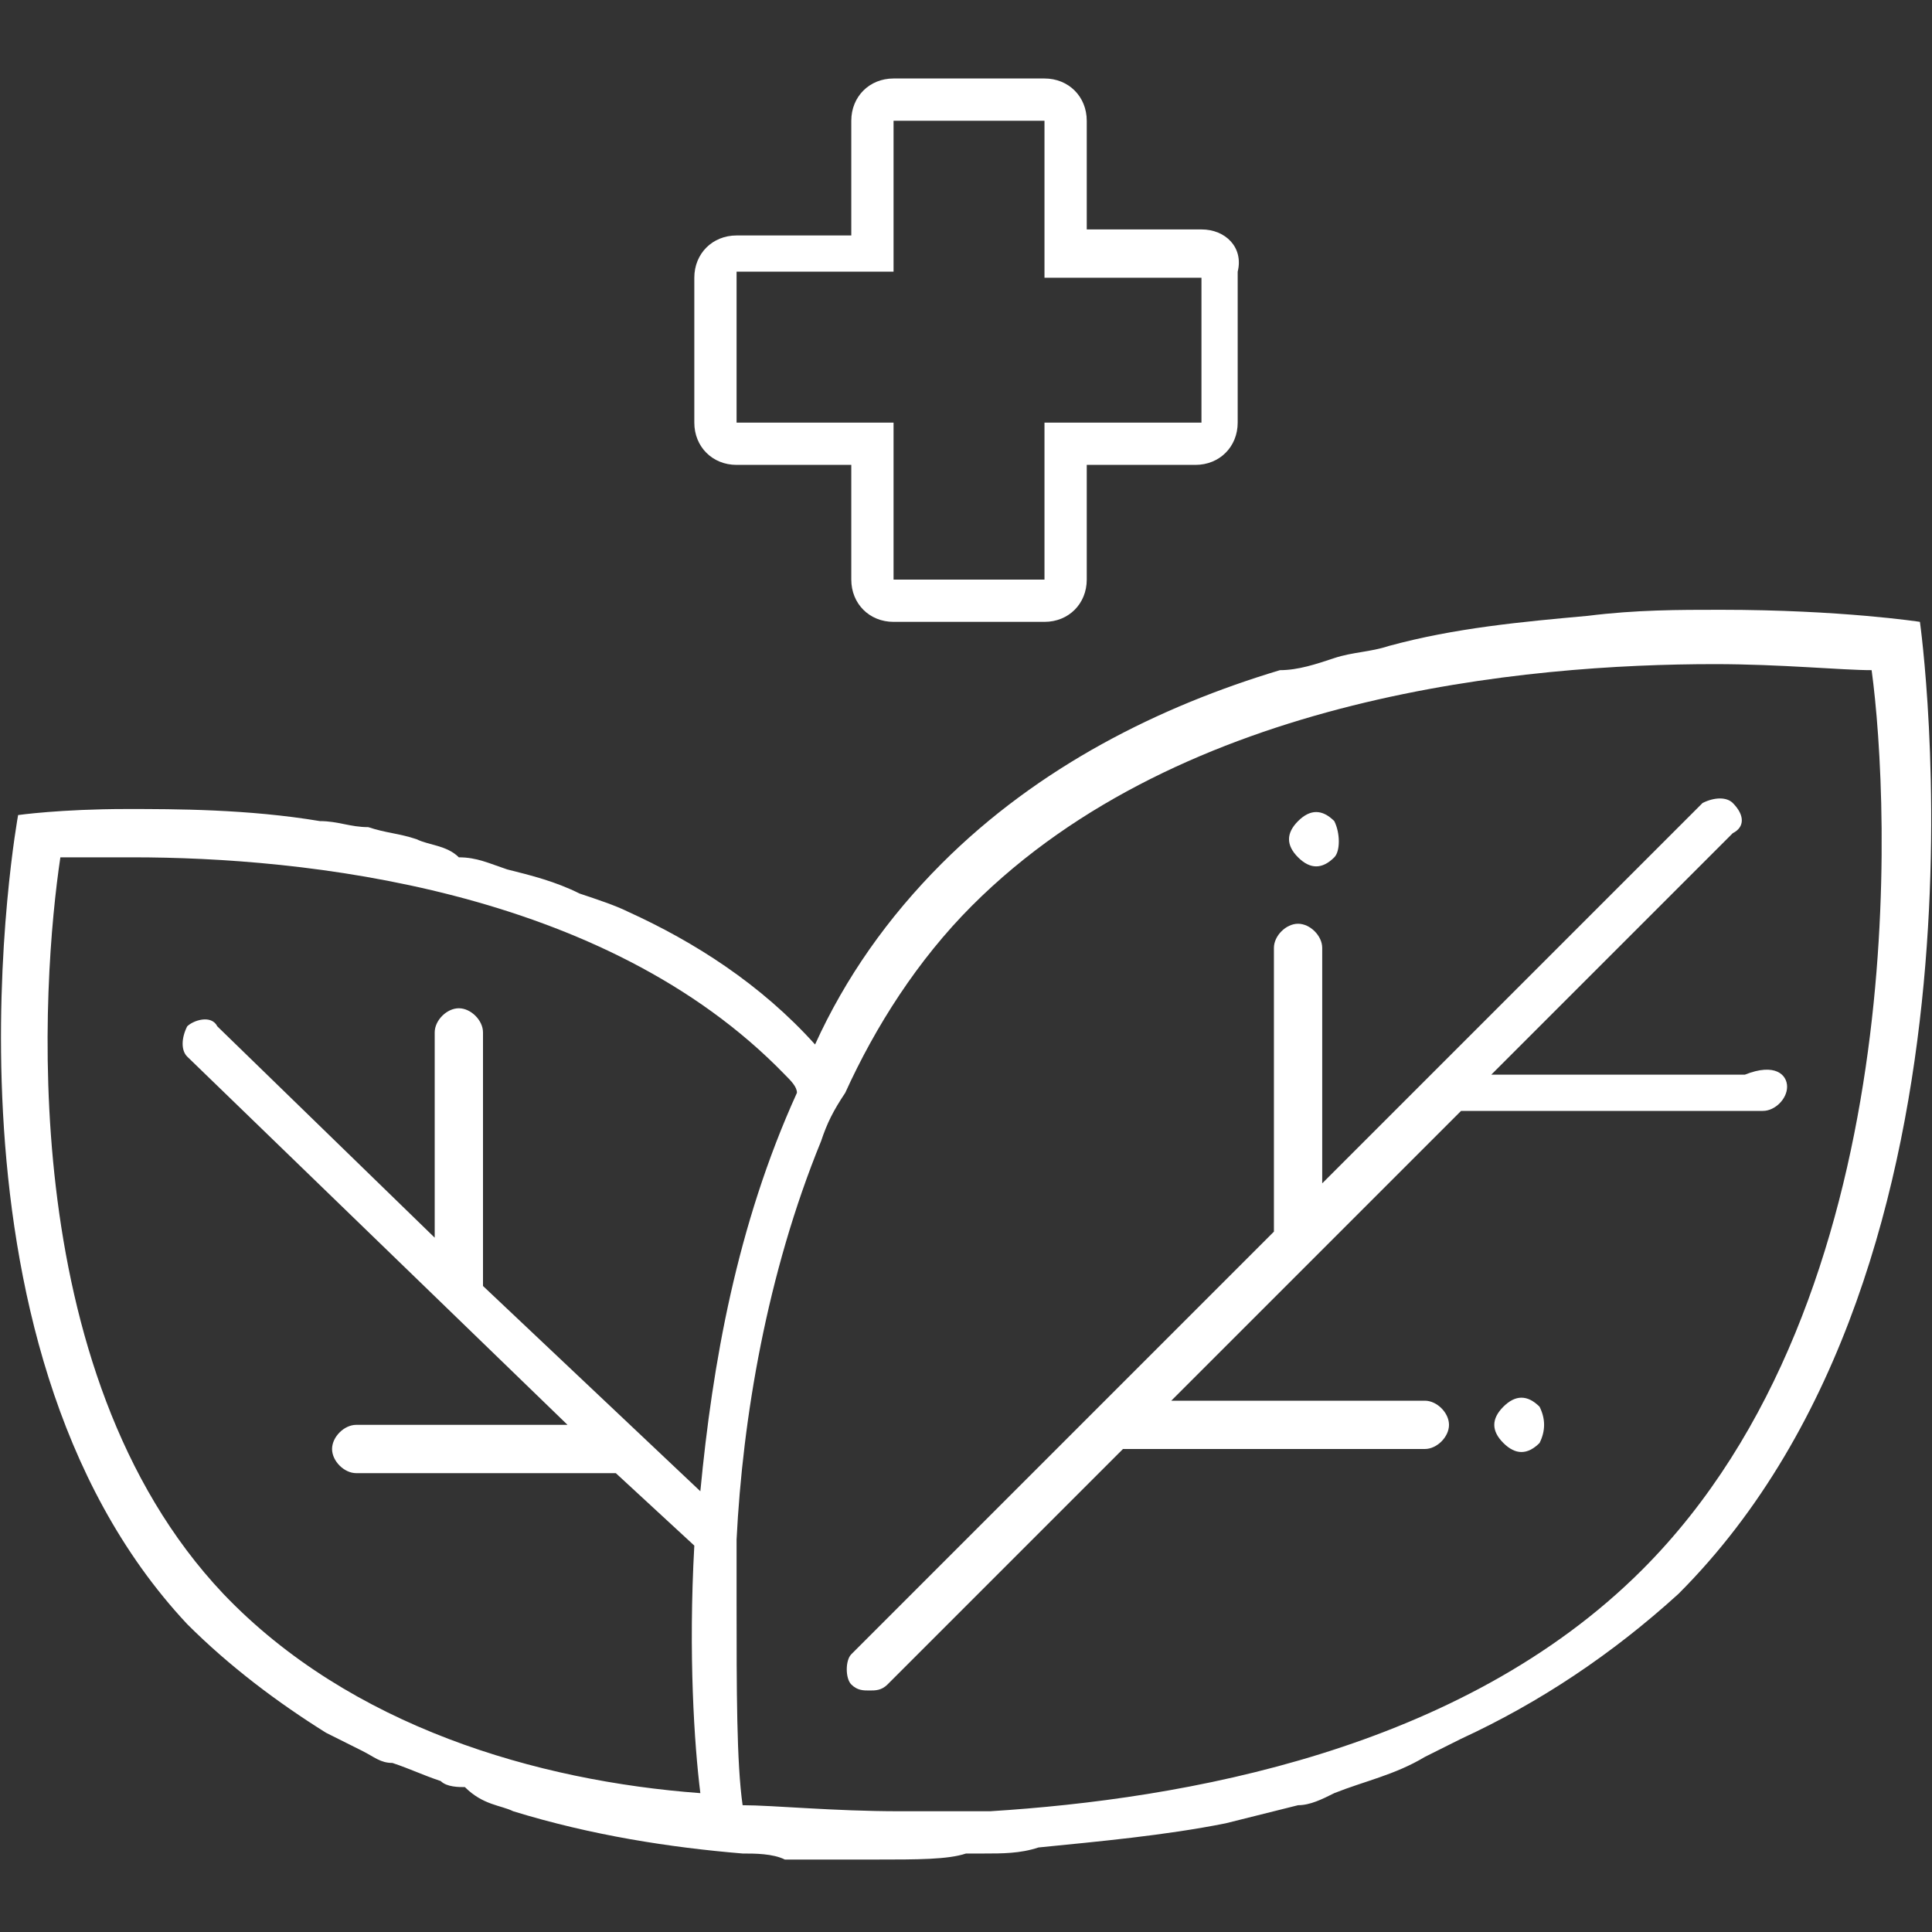 <?xml version="1.0" encoding="utf-8"?>
<!-- Generator: Adobe Illustrator 26.0.1, SVG Export Plug-In . SVG Version: 6.00 Build 0)  -->
<svg version="1.1" id="Homeopathie_00000055704546000891266110000003141989723411853247_"
	 xmlns="http://www.w3.org/2000/svg" xmlns:xlink="http://www.w3.org/1999/xlink" x="0px" y="0px" viewBox="0 0 32 32"
	 style="enable-background:new 0 0 32 32;" xml:space="preserve">
<rect x="0" y="0" width="32" height="32" fill="#333333" stroke="none"/>
<style type="text/css">
	.st0{display:none;}
	.st1{display:inline;}
	.st2{fill:#FFFFFF;}
	.st3{fill-rule:evenodd;clip-rule:evenodd;fill:#FFFFFF;}
	.st4{display:inline;fill:#FFFFFF;}
</style>
<g id="Consultation_1_" class="st0">
	<g class="st1">
		<path class="st2" d="M28.9,3.2L29,2.5c0.1-1.2-0.7-2.4-2-2.5c-0.1,0-0.2,0-0.3,0c-1.1,0-2.1,0.9-2.2,2l-0.1,1
			c-0.1,0.6,0.1,1.2,0.5,1.7s0.9,0.8,1.5,0.8c0.1,0,0.2,0,0.3,0c0.5,0,1-0.2,1.4-0.5c0.2-0.1,0.3-0.3,0.5-0.5c3.3,4,3,9.8-0.6,13.5
			c-2.1,2-4.6,3-7.2,3c-2.7,0-5.2-1-7.1-2.9C10,14.4,9.8,8.5,13.2,4.5c0.1,0.2,0.3,0.4,0.5,0.6c0.4,0.3,0.9,0.5,1.4,0.5
			c0.1,0,0.2,0,0.3,0c0.6-0.1,1.1-0.4,1.5-0.8c0.4-0.5,0.5-1.1,0.5-1.7l-0.1-1c-0.1-1.1-1.1-2-2.3-2c-0.1,0-0.2,0-0.3,0
			c-1.2,0.1-2.1,1.3-2,2.5l0.1,0.5c-4.4,4.4-4.4,11.5,0,15.9c1.6,1.6,3.6,2.7,5.8,3.1V23c0,1,0.7,1.8,1.7,2v2c0,2.1-1.7,3.8-3.8,3.8
			s-3.8-1.7-3.8-3.8v-3.8c0-2.8-2.3-5.1-5.1-5.1c-2.7,0-4.9,2.1-5.1,4.7C1.1,23.1,0,24.4,0,25.9C0,27.6,1.4,29,3.1,29
			s3.1-1.4,3.1-3.1c0-1.5-1.1-2.8-2.5-3.1c0.2-2,1.8-3.5,3.8-3.5c2.1,0,3.8,1.7,3.8,3.8V27c0,2.8,2.3,5.1,5.1,5.1s5.1-2.3,5.1-5.1
			v-2c1-0.1,1.7-1,1.7-2v-1c2.1-0.5,3.9-1.5,5.5-3C33,14.7,33.1,7.6,28.9,3.2z M27.7,2.4l-0.1,1c0,0.3-0.2,0.5-0.4,0.7
			c-0.2,0.1-0.4,0.2-0.6,0.2h-0.1c-0.6-0.1-1-0.6-0.9-1.1l0.1-1c0.1-0.5,0.5-0.9,1-0.9h0.1C27.4,1.3,27.8,1.8,27.7,2.4z M19.8,23
			v-0.8c0.3,0,0.6,0,0.9,0c0.4,0,0.8,0,1.3-0.1V23c0,0.4-0.3,0.8-0.8,0.8h-0.6C20.2,23.8,19.8,23.4,19.8,23z M14.9,1.2
			c0.5,0,1,0.4,1,0.9l0.1,1c0.1,0.6-0.3,1.1-0.9,1.1H15c-0.2,0-0.5-0.1-0.6-0.2C14.2,3.8,14,3.6,14,3.3l-0.1-1
			c-0.1-0.6,0.3-1.1,0.9-1.1C14.9,1.2,14.9,1.2,14.9,1.2z M3.1,27.7c-1,0-1.9-0.8-1.9-1.9c0-1,0.8-1.9,1.9-1.9c1,0,1.9,0.8,1.9,1.9
			C5,26.9,4.2,27.7,3.1,27.7z"/>
	</g>
</g>
<g id="Imagerie" class="st0">
	<g class="st1">
		<path class="st2" d="M31.6,8.3h-17c-1.4-4.7-2-4.9-5.5-4.9c-3.2,0-3.8,0.9-4.1,2v0.1c0,0.1-0.1,0.2-0.1,0.3
			C4.7,6.5,4.5,7.1,2.8,8.1L2.4,8.4c-1.6,1-2.3,1.4-2.4,2c-0.1,0.5,0.2,0.9,0.6,1.5l0.1,0.2c0.7,1,1.5,1.9,2.6,1.9
			c0.4,0,0.8-0.1,1.2-0.4c0.9-0.5,1.5-0.8,1.8-0.9C6.6,13,6.8,13.3,7,13.5c1.6,1.8,2.1,2.3,2.3,5.3c0.2,3.1,0.1,5.5,0,6.9v0.2
			c-0.9,0.1-2,0.8-2.3,1.4c-0.2,0.4-0.1,0.7,0,0.8c0.2,0.3,0.6,0.5,1.3,0.5c0.1,0,0.1,0,0.2,0c0.4,0,0.7,0,1,0c2,0,3.3,0,3.3-2.6
			c0-1,0.1-1.5,0.1-1.8h12.3c0,0.8,0,1.2-0.1,1.5c0,0.1,0,0.1,0,0.2c-0.9,0.1-2,0.8-2.3,1.4c-0.2,0.4-0.1,0.7,0,0.8
			c0.2,0.3,0.6,0.5,1.3,0.5c0.1,0,0.1,0,0.2,0c0.4,0,0.7,0,1,0c2,0,3.3,0,3.3-2.6c0-1,0.1-1.6,0.1-1.8h3c0.2,0,0.4-0.2,0.4-0.4V8.7
			C32,8.5,31.8,8.3,31.6,8.3z M4.2,13.1c-0.9,0.5-1.7,0.4-2.9-1.4l-0.1-0.2c-0.3-0.5-0.5-0.8-0.5-1C0.8,10.2,1.5,9.8,2.8,9l0.4-0.2
			c1.9-1.2,2.2-1.9,2.4-2.6c0-0.1,0.1-0.2,0.1-0.3V5.8C6,5,6.3,4.2,9.2,4.2c3.1,0,3.5,0,4.8,4.2h-1.4c-0.2,0-0.4,0.2-0.4,0.4v4.8
			c-1-0.1-1.6-0.3-2.1-0.8c-0.9-1-0.7-2.7-0.5-4.3L9.7,8c0-0.2-0.1-0.4-0.3-0.4C9.2,7.5,9,7.6,9,7.8v0.5c-0.1,1.1-0.2,2.2-0.1,3.3
			C7.7,12.3,6.6,12,6.5,12l0,0l0,0H6.4H6.3C6.3,12,5.5,12.4,4.2,13.1z M12.1,25.9c0,1.9-0.6,1.9-2.6,1.9c-0.3,0-0.7,0-1.1,0
			c-0.7,0-0.9-0.1-0.9-0.1s0-0.1,0.2-0.3c0.4-0.4,1.2-0.9,1.9-0.9h0.3v-0.9c0.1-1.3,0.2-3.8,0-6.9c-0.2-3.3-0.8-3.9-2.4-5.7
			c-0.1-0.1-0.1-0.2-0.2-0.2c0.5,0,1.1-0.1,1.8-0.5c0.1,0.3,0.3,0.6,0.5,0.9c0.6,0.6,1.4,1,2.6,1v9.5C12.2,23.9,12.1,24.5,12.1,25.9
			z M27.9,25.9c0,1.9-0.6,1.9-2.6,1.9c-0.3,0-0.7,0-1.1,0c-0.7,0-0.9-0.1-0.9-0.1s0-0.1,0.2-0.3c0.4-0.4,1.2-0.9,1.9-0.9h0.3v-0.3
			c0-0.2,0-0.3,0-0.5c0-0.3,0.1-0.7,0.1-1.6H28C27.9,24.5,27.9,25.1,27.9,25.9z M31.3,23.4h-2.9l0,0h-2.9l0,0H12.9V9h18.3v14.4H31.3
			z"/>
		<path class="st2" d="M6.6,7.9c0-0.3-0.3-0.6-0.6-0.6c-0.3,0-0.6,0.3-0.6,0.6S5.7,8.5,6,8.5C6.4,8.5,6.6,8.3,6.6,7.9z"/>
		<path class="st2" d="M15.4,13.4c-0.3-0.1-0.7-0.3-1.1-0.3c-0.2,0-0.4,0.2-0.4,0.4s0.2,0.4,0.4,0.4c0.3,0,0.6,0.1,0.9,0.2
			c0.1,0,0.2,0.1,0.3,0.1c0.1,3.7,1.4,5.7,3.9,5.8l0,0l0,0c0.1,0,0.2,0,0.3,0c3.8,0,5.5-1.7,5.8-3.1c0.2-1.1-0.4-2.2-1.7-3
			c0.2-0.1,0.4-0.2,0.7-0.2c0.3,0,0.6,0.1,0.9,0.2c0.2,0.1,0.4,0.2,0.6,0.2h0.1c0.2,0.1,0.4,0.1,0.4,0.1c0.1,0,0.2,0,0.3,0
			c0.1,0,0.2,0,0.3,0c0.2,0,0.4,0,0.6,0.1c0.3,0.1,0.5,0.3,0.7,0.5c0.1,0.1,0.2,0.2,0.3,0.2l0,0c-0.4,0-0.9,0.2-1.1,0.6L26.2,18
			c-0.2,0.4-0.2,0.9,0,1.3c-0.1,0.1-0.2,0.1-0.3,0.2c-0.2,0.2-0.4,0.6-0.4,0.9v1.4c0,0.2,0.2,0.4,0.4,0.4c0.2,0,0.4-0.2,0.4-0.4
			v-1.4c0-0.1,0.1-0.3,0.2-0.4s0.2-0.2,0.4-0.2l0,0c0.1,0,0.3,0.1,0.4,0.2s0.2,0.2,0.2,0.4v1.4c0,0.2,0.2,0.4,0.4,0.4
			c0.2,0,0.4-0.2,0.4-0.4v-1.4c0-0.3-0.1-0.5-0.2-0.7c0.2-0.1,0.4-0.3,0.5-0.5l1.4-2.4c0.2-0.3,0.2-0.6,0.1-1
			c-0.1-0.3-0.3-0.6-0.6-0.8l0,0c0.2-0.1,0.4-0.2,0.5-0.5c0.4-1.1-0.2-2.2-1.2-2.6c-0.5,0.1-0.7,0.1-1,0.1c-0.6,0-1.1,0.2-1.4,0.6
			c-0.3-0.7-1-1.2-1.9-1.2c-0.7,0-1.3,0.4-1.7,0.9c-0.4-0.5-1-0.9-1.7-0.9s-1.3,0.4-1.7,0.9c-0.4-0.5-1-0.9-1.7-0.9
			s-1.3,0.4-1.7,0.9c-0.4-0.5-1-0.9-1.7-0.9c-0.2,0-0.4,0.2-0.4,0.4s0.2,0.4,0.4,0.4c0.7,0,1.4,0.6,1.4,1.4l0,0
			C15.6,13.5,15.5,13.4,15.4,13.4z M29.2,16.6L27.8,19c-0.1,0.3-0.5,0.4-0.8,0.2c-0.3-0.2-0.4-0.5-0.2-0.8l1.4-2.4
			c0.1-0.2,0.3-0.3,0.5-0.3c0.1,0,0.2,0,0.3,0.1c0.1,0.1,0.2,0.2,0.3,0.3C29.3,16.4,29.2,16.5,29.2,16.6z M24.8,16.8
			c-0.1,0.8-0.9,1.6-2.3,2.1c0.5-1,1.2-2.8,0.4-3.6c-0.1-0.1-0.4-0.1-0.5,0s-0.1,0.4,0,0.5c0.5,0.5-0.1,2.2-0.8,3.3
			c-0.5,0.1-1,0.1-1.6,0.2c0.5-1,1.4-2.9,0.7-3.9c-0.1-0.2-0.3-0.2-0.5-0.1c-0.2,0.1-0.2,0.3-0.1,0.5c0.5,0.6-0.3,2.4-0.9,3.5
			c-0.6-0.1-1.1-0.3-1.5-0.6c0.5-0.6,1.4-2.1,0.8-3.3c-0.1-0.2-0.3-0.2-0.5-0.2c-0.2,0.1-0.2,0.3-0.2,0.5c0.4,0.7-0.2,1.8-0.7,2.5
			c-0.7-0.8-1-2.2-1.1-4h0.1c0.2,0,0.4-0.1,0.6-0.2c0.3-0.1,0.6-0.2,0.9-0.2s0.6,0.1,0.9,0.2c0.2,0.1,0.4,0.2,0.6,0.2
			c0.1,0,0.1,0,0.2,0s0.1,0,0.2,0c0.2,0,0.4-0.1,0.6-0.2c0.3-0.1,0.6-0.2,0.9-0.2s0.6,0.1,0.9,0.2c0.2,0.1,0.4,0.2,0.6,0.2h0.1
			C24.2,14.7,25,15.7,24.8,16.8z M27.8,12.7c0.2,0,0.3,0,0.5,0.1c0.7,0.3,1.1,1,0.8,1.7l0,0c-0.1,0-0.1-0.1-0.2-0.2
			c-0.2-0.2-0.5-0.5-1-0.7c-0.2-0.1-0.5-0.1-0.8-0.1c-0.1,0-0.3,0-0.4,0s-0.1,0-0.2,0c0,0,0,0,0-0.1C26.8,13,27.3,12.7,27.8,12.7z
			 M24.5,12.1c0.7,0,1.3,0.6,1.3,1.3c0,0,0,0,0,0.1c-0.1,0-0.1-0.1-0.2-0.1c-0.3-0.1-0.7-0.3-1.1-0.3s-0.8,0.2-1.1,0.3
			c-0.1,0-0.1,0.1-0.2,0.1l0,0C23.2,12.7,23.8,12.1,24.5,12.1z M21.1,12.1c0.7,0,1.4,0.6,1.4,1.4l0,0c-0.1,0-0.1-0.1-0.2-0.1
			c-0.3-0.1-0.7-0.3-1.1-0.3s-0.8,0.2-1.1,0.3c-0.1,0-0.1,0.1-0.2,0.1l0,0C19.8,12.7,20.4,12.1,21.1,12.1z M17.7,12.1
			c0.7,0,1.4,0.6,1.4,1.4l0,0c-0.1,0-0.1-0.1-0.2-0.1c-0.3-0.1-0.7-0.3-1.1-0.3s-0.8,0.2-1.1,0.3c-0.1,0-0.1,0.1-0.2,0.1l0,0
			C16.4,12.7,17,12.1,17.7,12.1z"/>
	</g>
</g>
<g id="Chirurgie" class="st0">
	<g id="Page-1" class="st1">
		<g id="Home_v2" transform="translate(-1043, -4744)">
			<g id="Group-28" transform="translate(154, 4665)">
				<g id="Group-44" transform="translate(582, 53)">
					<g id="Group-43-Copy" transform="translate(291, 0)">
						<g id="ico_x2F_-Charte-_x2F_-Chirurgie" transform="translate(16, 26)">
							<path id="Combined-Shape" class="st3" d="M5.9,1.6c0.1-0.1,0.3-0.1,0.4,0l0,0h0.1C6.9,1.8,9.8,3.5,11.2,8
								c0,0.1,0,0.1,0.1,0.2l0,0h20.3c0.2,0,0.4,0.2,0.4,0.4l0,0v16.6c0,0.2-0.2,0.4-0.4,0.4l0,0h-3.2c0,0.2-0.1,0.8-0.1,2
								c0,2.9-1.4,2.9-3.6,2.9c-0.3,0-0.7,0-1.1,0c-0.1,0-0.1,0-0.2,0c-0.8,0-1.2-0.2-1.5-0.5c-0.1-0.2-0.2-0.5,0-0.9
								c0.4-0.6,1.5-1.4,2.5-1.5c0-0.1,0-0.1,0-0.2c0-0.3,0.1-0.7,0.1-1.7l0,0H11.2c0,0.3-0.1,0.8-0.1,2c0,2.9-1.4,2.9-3.6,2.9
								c-0.3,0-0.7,0-1.1,0c-0.1,0-0.1,0-0.2,0c-0.8,0-1.2-0.2-1.5-0.5c-0.1-0.2-0.2-0.5,0-0.9c0.4-0.6,1.5-1.4,2.5-1.5
								c0-0.2,0.1-0.5,0.1-0.8c0.3-1.8,0.7-5.2-0.7-7.8c0,0-0.9-1.5-0.5-4c0.1-0.9,0.1-1.5-0.3-1.8c-0.4-0.4-1.2-0.5-2.5-0.3
								c-2,0.3-3-1.4-3.3-2.5c0-0.4-0.2-1.1,0.3-1.3c0.5-0.3,0.9-0.8,1.3-1.3c0.6-0.8,1.3-1.8,2.9-2.2C5.3,5.4,5.9,5.3,6.1,5
								c0.1-0.2,0-0.8-0.1-1.8C5.9,2.9,5.8,2.4,5.8,1.9C5.7,1.8,5.8,1.7,5.9,1.6z M27.6,25.6h-2.3c0,0.9,0,1.4-0.1,1.7
								c0,0.2,0,0.3,0,0.5l0,0v0.4h-0.4c-0.7,0-1.7,0.5-2.1,1c-0.2,0.2-0.2,0.3-0.2,0.3s0.2,0.2,1,0.2c0.4,0,0.8,0,1.2,0
								c2.2,0,2.8,0,2.8-2.1C27.5,26.7,27.5,26.1,27.6,25.6L27.6,25.6z M6.7,2.7c0,0.2,0.1,0.3,0.1,0.5C7.1,5.5,7,5.8,4.6,6.4
								C3.4,6.7,2.8,7.4,2.3,8L2.2,8.4C1.8,8.9,1.4,9.5,0.8,9.8c0,0.3,0.3,1.1,0.9,1.7c0.5,0.5,1,0.7,1.7,0.6C5,11.8,6,12,6.5,12.6
								C7,13.2,7.1,14,6.9,15.1c-0.4,2.2,0.4,3.4,0.4,3.4c1.6,2.8,1.1,6.4,0.8,8.3C8,27.2,8,27.6,8,27.8s-0.2,0.4-0.4,0.4
								c-0.7,0-1.7,0.5-2.1,1c-0.2,0.2-0.2,0.3-0.2,0.3s0.2,0.2,1,0.2c0.4,0,0.8,0,1.2,0c2.2,0,2.8,0,2.8-2.1c0-1.5,0.1-2.2,0.2-2.4
								l0,0V8.6c0-0.1,0-0.1,0-0.2c0-0.1,0-0.1-0.1-0.2C9.5,5.1,7.6,3.4,6.7,2.7z M31.2,9h-20v15.9h20V9z M23.6,11.5
								c0.2,0,0.4,0.2,0.4,0.4l0,0v6c0,0.2-0.2,0.4-0.4,0.4c-0.7,0-1.3,0.6-1.3,1.3c0,0.7,0.6,1.3,1.3,1.3c0.2,0,0.4,0.2,0.4,0.4
								c0,0.2-0.2,0.4-0.4,0.4l0,0h-9.3c-0.2,0-0.4-0.2-0.4-0.4c0-0.2,0.2-0.4,0.4-0.4c0.7,0,1.3-0.6,1.3-1.3c0-0.7-0.6-1.3-1.3-1.3
								c-0.2,0-0.4-0.2-0.4-0.4l0,0v-6c0-0.2,0.2-0.4,0.4-0.4c1.1,0,2,0.9,2,2l0,0v0.4h5.3v-0.4C21.6,12.4,22.5,11.5,23.6,11.5z
								 M28.5,11.5L28.5,11.5c0.3,0.1,0.4,0.3,0.3,0.5l0,0l-1,5.2l0.4,2.1c0.2-0.2,0.5-0.3,0.7-0.2c0.6,0.1,1,0.7,1,1.3
								c0,0.6-0.5,1.1-1.1,1.1c-0.1,0-0.1,0-0.1,0c-0.3,0-0.6-0.2-0.7-0.4c-0.1-0.1-0.1-0.2-0.2-0.4c0,0-0.1-0.1-0.1-0.2l0,0
								L27.5,19l-0.3,1.6c0,0.1,0,0.1-0.1,0.2c0,0.1-0.1,0.2-0.2,0.4c-0.2,0.3-0.5,0.4-0.7,0.4h-0.1c-0.6,0-1-0.5-1.1-1.1
								c-0.1-0.7,0.4-1.3,1-1.3c0.3,0,0.5,0.1,0.7,0.2l0,0l0.4-2.1l-1-5.2c0-0.2,0.1-0.4,0.3-0.5c0.2,0,0.4,0.1,0.4,0.3l0,0l0.7,3.5
								l0.7-3.5C28.2,11.6,28.4,11.5,28.5,11.5L28.5,11.5z M21.6,14.6h-5.3v4.9c0,0.5-0.2,0.9-0.5,1.3l0,0H22
								c-0.3-0.3-0.5-0.8-0.5-1.3l0,0v-4.9H21.6z M26.1,19.8c-0.2,0-0.4,0.2-0.4,0.5c0,0.2,0.2,0.4,0.4,0.4l0,0l0,0
								c0.1,0,0.2-0.1,0.3-0.2c0.1-0.1,0.1-0.2,0.1-0.3C26.5,20,26.3,19.8,26.1,19.8z M28.9,19.8c-0.2,0-0.4,0.2-0.4,0.4
								c0,0.1,0,0.2,0.1,0.3c0.1,0.1,0.2,0.1,0.3,0.2l0,0l0,0c0.2,0,0.4-0.2,0.4-0.4S29.2,19.9,28.9,19.8L28.9,19.8z M23.3,12.3
								c-0.5,0.2-0.9,0.6-0.9,1.2l0,0v4.4c0.3-0.2,0.6-0.4,0.9-0.4l0,0V12.3z M14.7,12.3v5.2c0.3,0.1,0.7,0.2,0.9,0.4l0,0v-4.4
								C15.6,12.9,15.3,12.4,14.7,12.3L14.7,12.3z M4.5,8.5C4.8,8.5,5,8.7,5,9S4.8,9.5,4.5,9.5S4,9.3,4,9S4.2,8.5,4.5,8.5z"/>
						</g>
					</g>
				</g>
			</g>
		</g>
	</g>
</g>
<g id="Hospitalisation" class="st0">
	<g class="st1">
		<path class="st2" d="M30.7,9.8c-0.8-1.9-2-3.6-3.4-5.1c-1.5-1.5-3.2-2.6-5.1-3.4C20.3,0.4,18.2,0,16,0s-4.3,0.4-6.2,1.3
			C9.5,1.4,9.4,1.6,9.5,1.9c0.1,0.2,0.4,0.4,0.6,0.2C12,1.3,14,0.9,16,0.9s4,0.4,5.9,1.2c1.8,0.8,3.4,1.8,4.8,3.2
			c1.4,1.4,2.5,3,3.2,4.8c0.8,1.9,1.2,3.8,1.2,5.9c0,1.7-0.3,3.3-0.8,4.9c-2.3-0.4-3.4-1.5-4.3-4.3c-2.5-7.4-7.5-9.9-7.7-10
			c-0.2-0.1-0.3-0.1-0.5,0c-0.1,0.1-0.2,0.3-0.2,0.4c0.1,0.8,0.2,1.4,0.3,2c0.3,1.6,0.4,2.4,0.1,2.8c-0.3,0.4-1,0.6-2.7,1.1
			c-2.5,0.7-3.6,2.2-4.5,3.4c-0.6,0.9-1.2,1.6-2,2.1c-0.4,0.2-0.5,0.7-0.2,1.6c0.5,1.7,2.1,4.3,5.1,3.9c2.1-0.3,3.4-0.2,4,0.5
			c0.5,0.5,0.7,1.5,0.5,2.9c-0.2,1.2-0.2,2.3-0.1,3.4c-0.7,0.1-1.4,0.2-2.2,0.2c-2,0-4-0.4-5.9-1.2c-1.8-0.8-3.4-1.8-4.8-3.2
			c-1.4-1.4-2.5-3-3.2-4.8C1.3,20,0.9,18,0.9,16s0.4-4,1.2-5.9c0.1-0.2,0-0.5-0.2-0.6s-0.5,0-0.6,0.2C0.4,11.7,0,13.8,0,16
			s0.4,4.3,1.3,6.2c0.8,1.9,2,3.6,3.4,5.1c1.5,1.5,3.2,2.6,5.1,3.4c2,0.8,4.1,1.3,6.2,1.3s4.3-0.4,6.2-1.3c1.9-0.8,3.6-2,5.1-3.4
			c1.5-1.5,2.6-3.2,3.4-5.1c0.8-2,1.3-4.1,1.3-6.2S31.6,11.7,30.7,9.8z M26.7,26.7c-1.4,1.4-3,2.5-4.8,3.2c-0.9,0.4-1.8,0.7-2.8,0.9
			c-0.1-1-0.1-2,0.1-3.1c0.3-1.7,0.1-3-0.7-3.7c-0.9-0.9-2.4-1.1-4.8-0.7c-1.1,0.2-2-0.2-2.8-1c-0.9-1-1.4-2.3-1.4-2.8
			c1-0.6,1.6-1.4,2.2-2.3c0.9-1.2,1.8-2.4,4-3.1c3.7-1,3.8-1.3,3.2-5c-0.1-0.3-0.1-0.7-0.2-1c1.5,1,4.6,3.6,6.4,8.9
			c1,3,2.3,4.4,4.9,4.9l0,0C29.1,23.7,28,25.3,26.7,26.7z"/>
		<path class="st2" d="M0.5,6.6h2.9c0.2,0,0.4-0.1,0.4-0.3l0.3-0.8l1.1,5.1c0,0.2,0.2,0.4,0.5,0.4l0,0c0.2,0,0.4-0.2,0.4-0.4L7,3.1
			l1.2,4.7c0,0.2,0.2,0.3,0.4,0.4C8.8,8.1,9,8,9.1,7.8L10,5.4l0.4,0.9c0.1,0.2,0.2,0.3,0.4,0.3H14c0.3,0,0.5-0.2,0.5-0.5
			S14.3,5.6,14,5.6h-2.9L10.3,4c-0.1-0.2-0.2-0.3-0.4-0.3S9.5,3.8,9.5,4L8.7,6L7.2,0.4C7.2,0.1,7,0,6.8,0C6.5,0,6.3,0.2,6.3,0.4
			L5.5,7.7l-0.9-4c0-0.2-0.2-0.4-0.4-0.4C4,3.3,3.8,3.4,3.7,3.6L3,5.7H0.5C0.2,5.7,0,5.9,0,6.2C0,6.4,0.2,6.6,0.5,6.6z"/>
		<path class="st2" d="M14.9,15.8c-0.6,0-1,0.4-1,1c0,0.6,0.4,1,1,1s1-0.4,1-1C15.9,16.2,15.5,15.8,14.9,15.8z"/>
	</g>
</g>
<g id="NAC" class="st0">
	<g class="st1">
		<path class="st2" d="M4,13.8c-0.3,0-0.5,0.2-0.5,0.5s0.2,0.5,0.5,0.5s0.5-0.2,0.5-0.5S4.3,13.8,4,13.8z"/>
		<path class="st2" d="M28.8,9.5c-0.3,0-0.5,0.2-0.5,0.5s0.2,0.5,0.5,0.5s0.5-0.2,0.5-0.5S29.1,9.5,28.8,9.5z"/>
		<path class="st2" d="M32,9.7c-0.2-0.5-0.9-0.6-1.6-0.6c-2.7-1.9-3.9-1.9-6.1,1.2c-1.1,1.6-1.8,1.2-3.2,0.6c-1-0.5-2.2-1-4-1
			c-1.6,0-2.7,0.5-3.5,1.4s-1.1,2.2-1,3.7c-0.1,0-0.3,0-0.4,0c-1.3,0-2.3,0-2.6-0.6c-0.2-0.7,1.1-2,2.3-3.2c1.4-1.4,2.7-2.7,2.7-3.8
			c0-0.4-0.2-0.7-0.5-1c-0.5-0.4-1-0.6-1.7-0.5c-0.3,0-0.5,0.1-0.8,0.3c0-0.2,0-0.4-0.2-0.6c-0.1-0.4-0.5-0.6-1-0.6
			c-1.6-0.2-2.8,1.8-4.2,6.6c-3.3,0.8-5.1,2.3-6.2,5.1c0,0.1,0,0.2,0,0.2c0.8,1.5,3.1,1.5,4,1.5c-0.1,2.3,0,3.8,1.1,5.3
			c-1.1,0-1.6,0.2-1.9,0.5C3,24.6,3.1,25,3.4,25.5c0.1,0.2,0.1,0.3,0.2,0.5c0.1,0.1,0.1,0.2,0.8,0.2c0.5,0,1.4,0,2.8-0.1
			c0.1,0.3,0.2,0.5,0.3,0.8C7.7,27,7.8,27,7.9,27c0,0,0.5,0,1.5,0s2.4,0,4.2-0.1c2.9-0.1,4.7-0.7,5.5-1.9c0.3,0.3,0.7,0.4,1.2,0.4
			c0.3,0,0.7-0.1,1-0.3c0.4-0.3,0.6-0.6,0.7-1.1s0-0.9-0.3-1.3s-0.6-0.6-1.1-0.7c-0.3-0.1-0.6,0-0.8,0c0.1-2.2-0.3-3.9-1.4-5
			c1-0.3,1.9-0.2,2.5,0.3c1.7,1.3,1.4,5.1,1.4,5.1c0,0.1,0,0.2,0.1,0.2c0.1,0.1,0.1,0.1,0.2,0.1h3.3c0.2,0,0.3-0.1,0.3-0.3
			c0-0.3,0-0.6-0.1-0.8h1.5c0.2,0,0.3-0.1,0.3-0.3c0.1-1.2-0.4-1.6-1.5-1.9c0.1-0.9,0-1.8-0.2-2.6c0.7-0.8,1.4-1.9,1.9-4.2
			c0.5,0,1.5-0.2,2.5-1C31.7,10.8,32.1,10.2,32,9.7z M10.3,5.6c0.3,0,0.6,0.2,0.7,0.3c0.1,0.2,0.1,0.6,0,0.7
			c-1.9,1.3-3.5,4.1-3.9,4.7c-0.1,0-0.2,0-0.3,0C8,7.3,9.1,5.4,10.3,5.6z M20.5,22.6c0.3,0.1,0.6,0.2,0.7,0.5
			c0.2,0.3,0.2,0.6,0.2,0.8c-0.1,0.3-0.2,0.6-0.5,0.7c-0.5,0.3-1.1,0.2-1.5-0.2c0.1-0.2,0.2-0.5,0.2-0.8s0.1-0.6,0.1-0.9
			C20,22.6,20.3,22.6,20.5,22.6z M19.1,23.6c-0.2,1.7-2,2.6-5.5,2.8c-2.9,0.1-4.9,0.1-5.5,0.1c-0.2-0.6-0.3-1-0.1-1.2
			c0.2-0.3,1-0.5,2.3-0.5c0.1,0,0.2,0,0.2-0.1c0.1-0.1,0.1-0.2,0-0.3c-0.4-1.2-0.4-2,0-2.6s1.3-0.9,2.8-1c0.2,0,0.3-0.1,0.3-0.3
			c0-0.2-0.1-0.3-0.3-0.3c-1.7,0.1-2.7,0.5-3.3,1.3c-0.5,0.7-0.5,1.5-0.2,2.7c-1.3,0-2.1,0.2-2.4,0.7c-0.1,0.2-0.2,0.4-0.2,0.6
			c-2.1,0.1-2.9,0.1-3.2,0.1c0.1-0.2,0-0.3,0-0.5c-0.1-0.3-0.3-0.6-0.2-0.7s0.4-0.3,2-0.2l0,0c0.1,0,0.2-0.1,0.3-0.2v-0.1l0,0l0,0
			l0,0l0,0l0,0l0,0c-1.4-1.5-1.6-3-1.4-5.7c0-0.1,0-0.2-0.1-0.2c-0.1-0.1-0.2-0.1-0.2-0.1s-2.8,0.3-3.7-1c0.8-2.2,2.2-3.8,5.8-4.6
			h0.1c0.3-0.1,0.5-0.1,0.8-0.2c0.1,0,0.2-0.1,0.2-0.2c0.7-1.2,2.3-3.6,3.8-4.7l0,0c0.4-0.3,0.8-0.5,1.2-0.5c0.4-0.1,0.8,0,1.2,0.3
			C13.9,7,14,7.2,14,7.4c0,0.9-1.3,2.2-2.5,3.4c-1.5,1.5-2.8,2.8-2.4,3.8c0.4,1,1.7,1,3.2,1c0.9,0,1.8,0,2.7,0.2
			C17.9,16.6,19.8,18.2,19.1,23.6z M27.3,21h-1.5c-0.3-0.2-0.6-0.4-1.1-0.5c0-1.7,0.4-2.4,1-3.2c0.1,0.7,0.2,1.5,0.1,2.2
			c0,0.2,0.1,0.3,0.2,0.3C27.1,20.2,27.3,20.4,27.3,21z M30.2,11.2c-1.2,0.9-2.3,0.9-2.3,0.9c-0.1,0-0.3,0.1-0.3,0.2
			c-0.5,2.4-1.2,3.4-1.9,4.2l0,0l-0.1,0.1c-0.8,1-1.5,1.8-1.4,4.1c0,0.1,0.1,0.2,0.2,0.3c1.1,0.3,1.3,0.4,1.3,1.1H23
			c0-1,0-4-1.6-5.3c-0.8-0.6-2-0.7-3.3-0.3c-0.7-0.6-1.7-1.1-2.9-1.4c-0.6-0.2-1.2-0.2-1.8-0.2c-0.1-1.3,0.2-2.5,0.8-3.3
			c0.7-0.8,1.7-1.2,3.1-1.2c1.7,0,2.8,0.5,3.8,0.9c1.4,0.6,2.5,1.1,3.9-0.8c2-2.8,2.8-2.7,5.3-1c0,0,0.1,0.1,0.2,0.1
			c1,0,1.1,0.2,1.1,0.2C31.4,9.9,31.5,10.2,30.2,11.2z"/>
		<path class="st2" d="M27.9,9c-0.3-0.2-0.6-0.2-0.9-0.1c-0.3,0.1-0.6,0.3-0.7,0.6c-0.2,0.3-0.2,0.6-0.1,0.9c0,0.1,0.2,0.2,0.3,0.2
			h0.1c0.2,0,0.3-0.2,0.2-0.4c0-0.2,0-0.3,0.1-0.5c0.1-0.1,0.2-0.2,0.4-0.3c0.2,0,0.3,0,0.5,0.1c0.1,0.1,0.3,0,0.4-0.1
			C28,9.3,28,9.1,27.9,9z"/>
	</g>
</g>
<g id="Dentisterie" class="st0">
	<g class="st1">
		<path class="st2" d="M30.7,9.8c-0.8-1.9-2-3.6-3.4-5.1c-1.5-1.5-3.2-2.6-5.1-3.4C20.3,0.4,18.2,0,16,0s-4.3,0.4-6.2,1.3
			c-1.9,0.8-3.6,2-5.1,3.4C3.2,6.2,2.1,7.9,1.3,9.8C0.4,11.7,0,13.8,0,16s0.4,4.3,1.3,6.2c0.8,1.9,2,3.6,3.4,5.1
			c1.5,1.5,3.2,2.6,5.1,3.4c2,0.8,4.1,1.3,6.2,1.3c2.2,0,4.3-0.4,6.2-1.3c0.2-0.1,0.4-0.4,0.3-0.6s-0.4-0.4-0.6-0.2
			C20,30.7,18,31.1,16,31.1s-4-0.4-5.9-1.2c-1.8-0.8-3.4-1.8-4.8-3.2c-1.4-1.4-2.5-3-3.2-4.8C1.3,20,0.9,18,0.9,16s0.4-4,1.2-5.9
			C2.9,8.3,4,6.7,5.3,5.4c1.4-1.4,3-2.5,4.8-3.2c3.7-1.6,8-1.6,11.7,0C23.6,3,25.2,4,26.6,5.4s2.5,3,3.2,4.8
			c0.8,1.9,1.2,3.8,1.2,5.9c0,2-0.4,4-1.2,5.9c-0.1,0.2,0,0.5,0.3,0.6c0.2,0.1,0.5,0,0.6-0.2c0.8-2,1.3-4.1,1.3-6.2
			C32,13.8,31.6,11.7,30.7,9.8z"/>
		<path class="st2" d="M12.5,5.8c-0.1-0.1-0.3-0.2-0.5-0.1C7.6,7.4,5.1,11,4.9,15.9V16c0.5,4.7,1.7,6,2.8,7.1
			c0.2,0.2,0.4,0.4,0.6,0.7l0.4,0.5c1,1.3,2.1,2.6,3.3,2.6c0.1,0,0.2,0,0.3,0c0.6-0.1,1-0.4,1.2-0.7c0.5-0.8,0.3-2,0-3.4
			c-0.1-0.4-0.2-0.9-0.3-1.3c-0.4-2.3-1.4-5.5-1.4-5.8c0-0.2-0.1-0.3-0.2-0.5c-0.8-1.6-1.2-3.2,0.9-8.8C12.6,6.1,12.6,5.9,12.5,5.8z
			 M12.6,22.9c0.2,1.1,0.5,2.2,0.2,2.6c0,0.1-0.2,0.3-0.6,0.3c-0.8,0.1-1.8-1.1-2.7-2.3L9,23.2c-0.2-0.3-0.4-0.5-0.7-0.7
			c-1-1-2-2.1-2.5-5.8c1.6,0.6,3,0.8,4,0.8c0.6,0,1.1-0.1,1.4-0.3c0.3,1.2,0.8,3,1.1,4.4C12.4,22,12.5,22.5,12.6,22.9z M10.8,15.5
			c0.2,0.3,0.2,0.6,0.1,0.7c-0.1,0.2-0.5,0.3-1,0.3c-0.7,0-1.9-0.2-4.1-0.9c0.3-4.9,3-7.4,5.5-8.6C9.6,11.7,9.8,13.6,10.8,15.5z"/>
		<path class="st2" d="M25.8,10.4c0-0.1-0.1-0.2-0.3-0.3c-0.1-0.1-0.3-0.1-0.4,0l-1.7,0.8l-1.2-3.2c-0.1-0.1-0.2-0.3-0.3-0.3
			c-0.2,0-0.3,0-0.4,0.1L19,10.2l-1.5-1.7c-0.1-0.1-0.3-0.2-0.4-0.2c-0.2,0-0.3,0.1-0.4,0.3c-0.4,0.9-0.8,1.6-1.2,2.1
			c-0.8,1.3-1.3,2.1-0.8,4c-0.7,8.2,0,10.4,0.7,10.7c0.4,0.2,0.7,0.2,1,0.1c0.7-0.3,1-1.1,1.5-2.1c0.2-0.4,0.4-0.9,0.6-1.3
			c0.3-0.5,0.5-1.1,0.7-1.6c0.2-0.6,0.6-1.4,0.8-1.6c0.2,0.4,0.4,1.7,0.5,2.6c0.5,3.1,0.9,5.1,2.1,5.3c0.1,0,0.1,0,0.2,0
			c1,0,1.4-1.1,2.2-3.1c0.2-0.4,0.3-0.9,0.5-1.5c0.9-2.3,1.1-5,1.2-5.1V17C27.1,15.1,26.3,11.9,25.8,10.4z M16.4,11.2
			c0.3-0.4,0.6-0.9,0.9-1.6l1.3,1.5c0.1,0.1,0.2,0.2,0.3,0.2c0.1,0,0.3,0,0.4-0.1l2.3-2.4l1.2,2.9c0,0.1,0.1,0.2,0.3,0.3
			c0.1,0,0.3,0,0.4,0l1.7-0.8c0.7,2.4,1,4.7,0.8,5.5l0,0c0,0.2-0.1,0.3-0.2,0.3c-0.3,0.2-0.6,0.3-1,0.3c-0.8,0-1.9-0.5-3.5-1.3
			c-1.2-0.6-2.2-0.7-3.1-0.8s-1.6-0.1-2.4-0.8C15.3,12.9,15.7,12.4,16.4,11.2z M24.7,21.7c-0.2,0.5-0.4,1-0.5,1.5
			c-0.6,1.7-0.9,2.6-1.3,2.5c-0.6-0.1-1.1-3.3-1.2-4.5c-0.4-2.2-0.5-3-1-3.3c-0.2-0.1-0.5-0.2-0.7-0.1c-0.6,0.2-1,1-1.5,2.2
			c-0.2,0.5-0.4,1-0.7,1.5c-0.3,0.5-0.5,1-0.6,1.4c-0.3,0.7-0.6,1.5-0.9,1.6c0,0-0.1,0-0.2,0c-0.5-0.5-0.5-4.9-0.3-8.9
			c0.8,0.5,1.5,0.5,2.3,0.6s1.7,0.1,2.8,0.7c1.8,0.9,3,1.4,4,1.4c0.3,0,0.6-0.1,0.9-0.2C25.5,19,25.2,20.4,24.7,21.7z"/>
	</g>
</g>
<g id="Laboratoire" class="st0">
	<path class="st4" d="M31.6,23.4H31l0,0c0.2-0.5,0.2-1-0.1-1.4l-3.8-4.7c-0.9-1.3-1.4-2.9-1.4-4.5V9.5h0.1c0.5-0.1,0.9-0.6,0.9-1.1
		c0-0.6-0.5-1.1-1.1-1.1h-3.7c-0.6,0-1.1,0.5-1.1,1.1c0,0.5,0.4,1,0.9,1.1h0.1v3.3c0,1.6-0.5,3.2-1.4,4.5l-1.7,2.2L16,16.2
		c-1.1-1.6-1.7-3.4-1.7-5.3v-4h0.2c0.6-0.1,1-0.6,1-1.2c0-0.7-0.6-1.2-1.2-1.2H9.7C9,4.4,8.4,5,8.4,5.7c0,0.6,0.4,1.1,1,1.2h0.2v3.9
		c0,1.9-0.6,3.8-1.7,5.3l-4.2,5.6c-0.3,0.5-0.4,1.1-0.1,1.6c0,0,0,0.1,0.1,0.1H0.4c-0.2,0-0.4,0.2-0.4,0.4V27c0,0.2,0.2,0.4,0.4,0.4
		h31.1c0.2,0,0.4-0.2,0.4-0.4v-3.2C32,23.6,31.8,23.4,31.6,23.4z M20.8,17.7c1.1-1.4,1.6-3.2,1.6-4.9V9.5l0,0V8.7h-0.6
		c-0.2,0-0.3-0.2-0.3-0.3c0-0.2,0.2-0.3,0.4-0.3h3.7c0.2,0,0.3,0.2,0.3,0.3c0,0.2-0.2,0.3-0.3,0.3H25v0.1c0,0.4,0,0.7,0,1v2.9
		c0,1.8,0.5,3.5,1.6,4.9l0.9,1.1l-0.1,0.1c-0.2,0.2-0.8,0.5-1.5,0.5c-0.4,0-0.7-0.1-1.1-0.2c-1.2-0.5-2.2-0.7-3.2-0.7
		c-0.4,0-0.7,0-1.1,0.1l-0.3,0.1L20.8,17.7z M19.4,19.7L19.4,19.7c0.7-0.3,1.4-0.5,2.1-0.5l3,0.7c0.4,0.2,0.9,0.3,1.4,0.3
		c0.9,0,1.6-0.4,2-0.7l0.1-0.1l2.5,3.1c0.1,0.2,0.1,0.4,0,0.6s-0.3,0.3-0.5,0.3h-9.4l0,0v-0.1c0.3-0.5,0.2-1.1-0.1-1.6L19,20.1
		L19.4,19.7z M9.2,5.7c0-0.3,0.2-0.5,0.5-0.5H14c0.3,0,0.5,0.2,0.5,0.5S14.3,6.1,14,6.1H9.6C9.4,6.1,9.2,5.9,9.2,5.7z M8.4,16.6
		c1.2-1.7,1.9-3.7,1.9-5.8V7h3.1v3.9c0,2.1,0.6,4.1,1.8,5.7l1.1,1.4l-0.2,0.1c-0.3,0.2-0.9,0.6-1.8,0.6c-0.4,0-0.9-0.1-1.3-0.3
		c-1.4-0.6-2.6-0.9-3.8-0.9c-0.4,0-0.8,0-1.2,0.1l-0.5,0.1L8.4,16.6z M4.2,22.2l2.5-3.3l0,0c0.8-0.4,1.7-0.6,2.5-0.6
		c1,0,2.2,0.3,3.5,0.8c0.5,0.2,1,0.3,1.6,0.3c1.1,0,1.9-0.5,2.3-0.8l0.2-0.1l1.3,1.7l0.4,0.5l1.2,1.5l0,0c0.1,0.2,0.1,0.5,0,0.8
		s-0.4,0.4-0.7,0.4h-1.4l0,0h-1h-0.2H4.9c-0.3,0-0.6-0.2-0.7-0.4C4.1,22.7,4.1,22.4,4.2,22.2z M31.3,26.8H0.8v-2.6h30.5V26.8z"/>
</g>
<g id="Ohptalmologie" class="st0">
	<g class="st1">
		<g>
			<path class="st2" d="M19,2.1c-6,0-10.8,4.8-10.8,10.6c0,5.9,4.8,10.6,10.8,10.6s10.8-4.8,10.8-10.6S25,2.1,19,2.1z M19,22.5
				c-5.5,0-9.9-4.4-9.9-9.8c0-2.7,1.1-5.1,2.9-6.9C13.8,4.1,16.3,3,19,3c5.5,0,9.9,4.4,9.9,9.8S24.5,22.5,19,22.5z"/>
			<path class="st2" d="M31.5,9.3C29.9,3.8,24.8,0,19,0c-1.2,0-2.4,0.2-3.5,0.5c-3.2,0.9-5.8,2.9-7.6,5.7C7.8,6.4,7.9,6.6,8,6.7
				c0.1,0,0.1,0.1,0.2,0.1h0.1c0.1,0,0.2-0.1,0.3-0.2c1.6-2.6,4.1-4.5,7-5.3C16.7,1,17.9,0.8,19,0.8c5.4,0,10.2,3.6,11.7,8.7
				c1.8,6.4-1.9,13-8.4,14.8c-1.1,0.3-2.2,0.5-3.3,0.5c-2.7,0-5.3-0.9-7.4-2.5c-0.7-0.5-1.4-1.2-2-1.9c-1.1-1.3-1.9-2.7-2.4-4.4
				c-0.6-2-0.6-4-0.2-5.9c0-0.2-0.1-0.4-0.3-0.5H6.6H6.5c-0.1,0-0.2,0.1-0.3,0.3c-0.5,2.1-0.4,4.3,0.2,6.3C7,18,7.8,19.4,8.8,20.7
				l0,0l-8.5,8.4c-0.4,0.4-0.4,0.9,0,1.3l1.3,1.3C1.8,31.9,2,32,2.2,32s0.5-0.1,0.7-0.3l8.5-8.4c0,0,0,0,0.1-0.1
				c0.4,0.3,0.8,0.5,1.2,0.8c1.9,1.1,4.1,1.6,6.3,1.6c1.2,0,2.4-0.2,3.6-0.5c3.3-0.9,6.1-3.1,7.8-6.1C32,16.1,32.4,12.6,31.5,9.3z
				 M2.3,31.1L2.3,31.1l-1.4-1.3v-0.1l8.5-8.4c0.4,0.5,0.9,1,1.5,1.4L2.3,31.1z"/>
		</g>
		<g>
			<path class="st2" d="M19.1,17.6H19c-0.1,0-0.2,0-0.4,0l0,0c-0.8-0.2-2-1.5-2.9-2.7c-0.5-0.6-1.9-2.6-1.9-3.6
				c0-1.8,1.5-3.2,3.3-3.2c0.7,0,1.4,0.2,2,0.7c0.6-0.4,1.3-0.7,2-0.7c0.9,0,1.7,0.3,2.3,1c0.6,0.6,1,1.4,1,2.3l0,0
				c0,1.1-1.5,3.1-1.9,3.6c-0.9,1.2-2.1,2.5-2.9,2.7C19.3,17.6,19.2,17.6,19.1,17.6z M18.8,16.8c0.1,0,0.1,0,0.2,0h0.1
				c0.1,0,0.1,0,0.1,0l0,0c0.4-0.1,1.4-1,2.5-2.5c1.1-1.4,1.8-2.6,1.8-3.2c0-1.4-1.2-2.5-2.5-2.5c-0.6,0-1.3,0.2-1.7,0.7
				c-0.1,0.1-0.4,0.1-0.5,0c-0.5-0.4-1.1-0.7-1.7-0.7c-1.4,0-2.5,1.1-2.5,2.5c0,0.5,0.7,1.8,1.8,3.2C17.4,15.8,18.4,16.7,18.8,16.8z
				"/>
		</g>
	</g>
</g>
<g id="Echographie" class="st0">
	<g class="st1">
		<path class="st2" d="M31.4,14.4h-1.6c0.4-1.2,0.6-2.3,0.6-3.4c0-3.4-2.6-6.2-5.8-6.5V1.1c0-0.3-0.2-0.6-0.5-0.6s-0.6,0.1-0.7,0.4
			l-1,3.7C20.2,5,19,6.3,17.9,8.2C16.6,5.8,15,4.4,12,4.4c-3.6,0-6.5,2.9-6.5,6.5c0,1.6,0.4,3.2,1.2,4.9h-6c-0.3,0-0.6,0.3-0.6,0.6
			c0,0.3,0.3,0.6,0.6,0.6h6.6c0.5,1,1.2,2,2,3.1c2,2.7,4.6,5.3,7.2,7.9h-5.7c-0.3,0-0.6,0.3-0.6,0.6c0,0.3,0.3,0.6,0.6,0.6H25
			c0.3,0,0.6-0.3,0.6-0.6c0-0.3-0.3-0.6-0.6-0.6h-5.7c2.6-2.6,5.2-5.3,7.2-7.9c1.2-1.6,2.2-3.2,2.8-4.7h2.1c0.3,0,0.6-0.3,0.6-0.6
			C32,14.6,31.7,14.4,31.4,14.4z M29.1,11c0,1.1-0.2,2.2-0.6,3.4h-4V5.7C27.1,6,29.1,8.3,29.1,11z M6.6,11c0-3,2.4-5.3,5.3-5.3
			c2.5,0,3.9,1,5.4,4.1c0.1,0.2,0.3,0.3,0.5,0.3s0.4-0.1,0.5-0.3c1.1-2.2,2.1-3.4,3.6-3.9l-3.1,11.4L17,14c-0.1-0.2-0.3-0.3-0.5-0.3
			S16.1,13.8,16,14l-1.4,2.4l-2-3.5c-0.1-0.2-0.3-0.3-0.5-0.3s-0.4,0.1-0.5,0.3l-1.7,2.9h-2C7.1,14.3,6.6,12.6,6.6,11z M17.9,27.9
			c-3.6-3.6-7.2-7.2-9.3-10.8h1.7c0.2,0,0.4-0.1,0.5-0.3l1.3-2.3l2,3.5c0.1,0.2,0.3,0.3,0.5,0.3s0.4-0.1,0.5-0.3l1.4-2.4l2.1,3.6
			c0.1,0.2,0.3,0.3,0.5,0.3h0.1c0.2,0,0.4-0.2,0.5-0.4l3.6-13.4l0,0V15c0,0.3,0.3,0.6,0.6,0.6H28C26,19.7,21.9,23.9,17.9,27.9z"/>
		<path class="st2" d="M20.9,30.3h-6.2c-0.3,0-0.6,0.3-0.6,0.6c0,0.3,0.3,0.6,0.6,0.6h6.2c0.3,0,0.6-0.3,0.6-0.6
			C21.5,30.6,21.3,30.3,20.9,30.3z"/>
	</g>
</g>
<g id="Orthopédie" class="st0">
	<g class="st1">
		<path class="st2" d="M30.7,9.8c-0.8-1.9-2-3.6-3.4-5.1c-1.5-1.5-3.2-2.6-5.1-3.4C20.3,0.4,18.2,0,16,0s-4.3,0.4-6.2,1.3
			c-1.9,0.8-3.6,2-5.1,3.4C3.2,6.2,2.1,7.9,1.3,9.8C0.4,11.7,0,13.8,0,16s0.4,4.3,1.3,6.2c0.8,1.9,2,3.6,3.4,5.1
			c1.5,1.5,3.2,2.6,5.1,3.4c2,0.8,4.1,1.3,6.2,1.3c2.2,0,4.3-0.4,6.2-1.3c0.2-0.1,0.4-0.4,0.3-0.6s-0.4-0.4-0.6-0.2
			C20,30.7,18,31.1,16,31.1s-4-0.4-5.9-1.2c-1.8-0.8-3.4-1.8-4.8-3.2c-1.4-1.4-2.5-3-3.2-4.8C1.3,20,0.9,18,0.9,16s0.4-4,1.2-5.9
			C2.9,8.3,4,6.7,5.3,5.3c1.4-1.4,3-2.5,4.8-3.2c3.7-1.6,8-1.6,11.7,0c1.8,0.8,3.4,1.8,4.8,3.2s2.5,3,3.2,4.8C30.6,12,31,13.9,31,16
			c0,2-0.4,4-1.2,5.9c-0.1,0.2,0,0.5,0.3,0.6c0.2,0.1,0.5,0,0.6-0.2c0.8-2,1.3-4.1,1.3-6.2C32,13.8,31.6,11.7,30.7,9.8z"/>
		<g>
			<path class="st2" d="M22.2,7.5c0-0.1,0-0.3,0-0.4C22.1,7,22,6.9,21.9,6.8l-5.3-1.7c-0.1,0-0.3,0-0.4,0C16.1,5.2,16,5.3,16,5.4
				l-0.9,2.7C14.8,9.2,14,10.2,13,11c-1.1,0.7-1.5,1.5-1.4,2.4c0.1,1,1.1,1.4,1.2,1.5l0,0c1.4,0.5,3,0.5,3.3,0.5
				c1,0,1.9,0.2,2.6,0.3l0,0c0.4,0.1,0.9,0.2,1.3,0.2s0.8-0.1,1.1-0.4c0.6-0.6,0.3-1.4,0.2-1.7l0,0c-0.4-1.2-0.4-2.5,0-3.6L22.2,7.5
				z M20.4,9.8c-0.4,1.3-0.4,2.8,0,4.2l0,0l0,0l0,0c0.1,0.2,0.1,0.5,0,0.7c-0.2,0.2-0.6,0.1-1.4,0l0,0c-0.7-0.2-1.7-0.4-2.8-0.4
				c-0.3,0-1.7,0-3-0.5c-0.1,0-0.6-0.3-0.6-0.7c-0.1-0.5,0.5-1.1,1-1.4c1.2-0.9,2.1-2,2.5-3.4l0.7-2.2l4.3,1.4L20.4,9.8z"/>
			<path class="st2" d="M20.4,18.7c-0.1-1-1.1-1.4-1.2-1.5l0,0c-1.4-0.5-3-0.5-3.3-0.5c-1,0-1.9-0.2-2.6-0.3l0,0l0,0h-0.1
				c-0.9-0.2-1.7-0.3-2.3,0.3c-0.6,0.6-0.3,1.4-0.2,1.7c0.4,1.2,0.4,2.5,0,3.6l-0.9,2.7c0,0.1,0,0.3,0,0.4c0.1,0.1,0.2,0.2,0.3,0.3
				l5.3,1.7c0.1,0,0.1,0,0.2,0c0.1,0,0.2,0,0.2-0.1c0.1-0.1,0.2-0.2,0.2-0.3l0.9-2.7c0.4-1.1,1.1-2.1,2.2-2.9
				C20,20.3,20.5,19.5,20.4,18.7z M18.4,20.2L18.4,20.2c-1.2,0.9-2.1,2-2.6,3.4l-0.7,2.2l-4.3-1.4l0.7-2.2c0.4-1.3,0.4-2.8,0-4.2
				c-0.1-0.2-0.2-0.5,0-0.7s0.6-0.1,1.4,0l0,0c0.7,0.2,1.7,0.4,2.8,0.4c0.3,0,1.7,0,3,0.5c0.1,0,0.6,0.3,0.6,0.7
				C19.5,19.3,18.9,19.9,18.4,20.2z"/>
			<path class="st2" d="M8.1,19.2c-0.2,0-0.4-0.2-0.5-0.4c-0.4-1.7-0.3-3.4,0.2-5c0.5-1.5,1.3-2.9,2.4-4c0.2-0.2,0.5-0.2,0.7,0
				s0.2,0.5,0,0.7c-1,1-1.7,2.2-2.1,3.6c-0.4,1.5-0.5,3-0.1,4.5c0.1,0.3-0.1,0.5-0.4,0.6C8.2,19.2,8.1,19.2,8.1,19.2z"/>
			<path class="st2" d="M21.6,22.8c-0.1,0-0.3,0-0.3-0.1c-0.2-0.2-0.2-0.5,0-0.7c1.1-1.1,1.8-2.5,2.2-3.9c0.3-1.4,0.3-2.8,0-4.1
				c-0.1-0.3,0.1-0.5,0.4-0.6s0.5,0.1,0.6,0.4c0.4,1.5,0.4,3.1,0,4.6c-0.4,1.7-1.3,3.2-2.5,4.4C21.8,22.8,21.7,22.8,21.6,22.8z"/>
		</g>
	</g>
</g>
<g id="Dermatologie_1_" class="st0">
	<g class="st1">
		<path class="st2" d="M16,15.2c-4.2,0-7.6-3.4-7.6-7.6S11.8,0,16,0s7.6,3.4,7.6,7.6S20.2,15.2,16,15.2z M16,1c-3.6,0-6.6,3-6.6,6.6
			s3,6.6,6.6,6.6s6.6-3,6.6-6.6S19.7,1.1,16.2,1l0,0H16z"/>
		<path class="st2" d="M22.1,32c-0.8,0-1.5-0.5-1.7-1.3v-0.1h-0.1c-1.2,0-2.4-0.5-3.2-1.3c-1.6-1.6-1.6-4.3-1.6-5.8v-2.3h-0.2
			c-1.7-0.3-3.1-1.4-3.9-2.8L11.1,18L11,18.1c-3.6,1.9-5.8,5.5-5.8,9.6c0,0.3-0.2,0.5-0.5,0.5S4.2,28,4.2,27.7
			c0-6.5,5.3-11.8,11.8-11.8s11.8,5.3,11.8,11.8c0,0.3-0.2,0.5-0.5,0.5s-0.5-0.2-0.5-0.5c0-3.8-2-7.3-5.3-9.2l-0.2-0.1l-0.1,0.2
			c-1,1.5-2.6,2.5-4.4,2.7h-0.6v2.1c0,1.3-0.1,3.9,1.3,5.3c0.7,0.7,1.6,1,2.6,1h0.1v-0.1c0.2-0.5,0.6-0.9,1.2-1.1
			c0.2-0.1,0.4-0.1,0.5-0.1c0.8,0,1.5,0.5,1.8,1.3c0.1,0.5,0.1,1-0.1,1.4S23,31.8,22.5,32C22.5,32,22.3,32,22.1,32z M22.1,29.3
			c-0.4,0-0.7,0.3-0.8,0.7l0,0v0.1v0.1l0,0l0,0c0.1,0.4,0.4,0.8,0.9,0.8s0.9-0.4,0.9-0.9C23,29.7,22.6,29.3,22.1,29.3L22.1,29.3z
			 M16,16.9c-1.3,0-2.5,0.2-3.8,0.7H12l0.1,0.2c0.9,1.5,2.5,2.4,4.2,2.4c0.1,0,0.3,0,0.4,0c1.5-0.1,2.8-0.9,3.6-2.1l0.1-0.2
			l-0.2-0.1C18.9,17.2,17.5,16.9,16,16.9z"/>
		<path class="st2" d="M10.4,27.7c-0.3,0-0.5-0.2-0.5-0.6v-0.9H9c-0.3,0-0.5-0.2-0.5-0.5s0.2-0.5,0.5-0.5h1v-1c0-0.2,0-0.3,0.1-0.4
			s0.2-0.2,0.3-0.2s0.3,0.1,0.3,0.1c0.1,0.1,0.1,0.2,0.1,0.3v1.1h1c0.3,0,0.5,0.2,0.5,0.5s-0.2,0.5-0.5,0.5h-1V27
			C10.9,27.5,10.7,27.7,10.4,27.7L10.4,27.7z"/>
	</g>
</g>
<g id="Cancerologie" class="st0">
	<g class="st1">
		<path class="st2" d="M27.1,2.4h-6.2V0.5c0-0.3-0.2-0.5-0.5-0.5h-8.7c-0.3,0-0.5,0.2-0.5,0.5v1.9H4.9c-0.3,0-0.5,0.2-0.5,0.5v28.6
			c0,0.3,0.2,0.5,0.5,0.5h22.2c0.3,0,0.5-0.2,0.5-0.5V2.9C27.6,2.6,27.4,2.4,27.1,2.4z M12.2,1h7.7v3.2h-7.7V1z M26.6,31H5.4V3.4
			h5.7v1.3c0,0.3,0.2,0.5,0.5,0.5h8.7c0.3,0,0.5-0.2,0.5-0.5V3.4h5.7L26.6,31L26.6,31z"/>
		<path class="st2" d="M20,27.3H8.8c-0.3,0-0.5,0.2-0.5,0.5s0.2,0.5,0.5,0.5H20c0.3,0,0.5-0.2,0.5-0.5S20.2,27.3,20,27.3z"/>
		<path class="st2" d="M23.1,23.8H8.8c-0.3,0-0.5,0.2-0.5,0.5s0.2,0.5,0.5,0.5h14.3c0.3,0,0.5-0.2,0.5-0.5
			C23.7,24.1,23.4,23.8,23.1,23.8z"/>
		<path class="st2" d="M8.3,20.9c0,0.3,0.2,0.5,0.5,0.5h14.3c0.3,0,0.5-0.2,0.5-0.5s-0.2-0.5-0.5-0.5H8.8
			C8.5,20.4,8.3,20.6,8.3,20.9z"/>
		<path class="st2" d="M18,7.6c-0.8,0-1.5,0.3-2.1,0.8c-0.5-0.5-1.3-0.8-2.1-0.8c-1.7,0-3,1.3-3,3c0,1.5,3.5,5.9,4.7,6.2
			c0.1,0,0.2,0,0.3,0h0.1c0.1,0,0.1,0,0.2,0c1.2-0.3,4.7-4.7,4.7-6.2C21,8.9,19.7,7.6,18,7.6z M16.2,15.8c0,0-0.1,0-0.2,0
			s-0.1,0-0.2,0c-0.9-0.5-3.8-4.3-3.8-5.2c0-1.1,0.9-1.9,1.9-1.9c0.7,0,1.3,0.3,1.6,0.9c0.2,0.3,0.7,0.3,0.9,0
			c0.3-0.6,1-0.9,1.6-0.9c1.1,0,1.9,0.9,1.9,1.9C20,11.5,17.1,15.3,16.2,15.8z"/>
	</g>
</g>
<g id="Nutrition" class="st0">
	<g class="st1">
		<path class="st2" d="M30.8,28.8l-1.4-3c-0.3-0.8-1.3-1.3-2.3-1.3h-5.8V9.1c0-0.1,0-0.1,0-0.2l-1.6-5.3V0.5c0-0.3-0.2-0.5-0.5-0.5
			H2.1C1.8,0,1.6,0.2,1.6,0.5v3.1L0,8.9C0,9,0,9,0,9.1v22.4C0,31.8,0.2,32,0.5,32h30.9c0.3,0,0.5-0.2,0.5-0.5v-1.1
			C32,29.7,31.5,29,30.8,28.8z M27.1,25.6c0.6,0,1.2,0.3,1.3,0.7l1.1,2.5H13.1l1.1-2.5c0.2-0.4,0.7-0.7,1.3-0.7H27.1z M2.7,1.1h16
			v2.1h-16C2.7,3.2,2.7,1.1,2.7,1.1z M10.8,29.9L10.8,29.9V30v0.1c0,0.1,0,0.2,0,0.3v0.5H1.1V9.6h12.3c0.3,0,0.5-0.2,0.5-0.5
			s-0.2-0.5-0.5-0.5H1.2l1.3-4.3h16.3l1.3,4.3h-2c-0.3,0-0.5,0.2-0.5,0.5s0.2,0.5,0.5,0.5h2.1v14.9h-4.7c-0.6,0-1.1,0.2-1.6,0.4
			L13.8,25c-0.1,0.1-0.1,0.1-0.2,0.2c-0.2,0.2-0.3,0.4-0.4,0.6l-1.3,3l0,0C11.4,29,10.9,29.4,10.8,29.9z M30.9,30.9H11.7v-0.5
			c0-0.3,0.2-0.5,0.5-0.5h18.1c0.3,0,0.5,0.2,0.5,0.5v0.5H30.9z"/>
		<path class="st2" d="M12.6,14c-0.7,0-1.4,0.3-1.9,0.8c-0.6-0.5-1.2-0.8-2-0.8C7.2,14,6,15.2,6,16.7c0,1.4,3.2,5.5,4.4,5.8
			c0.1,0,0.2,0,0.3,0h0.1c0.1,0,0.1,0,0.2,0c1.1-0.3,4.4-4.4,4.4-5.8C15.3,15.2,14.1,14,12.6,14z M10.8,21.6c0,0-0.1,0-0.2,0
			c-0.1,0-0.1,0-0.2,0c-0.8-0.5-3.6-4-3.6-4.9c0-1,0.8-1.8,1.8-1.8c0.6,0,1.2,0.3,1.5,0.8c0.2,0.3,0.6,0.3,0.8,0
			c0.3-0.5,0.9-0.8,1.5-0.8c1,0,1.8,0.8,1.8,1.8C14.4,17.6,11.6,21.1,10.8,21.6z"/>
	</g>
</g>
<g id="Medecine_préventive" class="st0">
	<g class="st1">
		<path class="st2" d="M30.7,9.8c-0.1-0.2-0.4-0.4-0.6-0.2c-0.2,0.1-0.4,0.4-0.3,0.6c0.8,1.9,1.2,3.8,1.2,5.9c0,2-0.4,4-1.2,5.9
			c-0.8,1.8-1.8,3.4-3.2,4.8c-1.4,1.4-3,2.5-4.8,3.2c-3.7,1.6-8,1.6-11.7,0c-1.8-0.8-3.4-1.8-4.8-3.2c-1.4-1.4-2.5-3-3.2-4.8
			c-0.8-2-1.2-4-1.2-6s0.4-4,1.2-5.9C2.9,8.3,4,6.7,5.3,5.3c1.4-1.4,3-2.5,4.8-3.2C12,1.3,14,0.9,16,0.9s4,0.4,5.9,1.2
			c0.2,0.1,0.5,0,0.6-0.2s0-0.5-0.3-0.6C20.3,0.4,18.2,0,16,0s-4.3,0.4-6.2,1.3c-1.9,0.8-3.6,2-5.1,3.4C3.2,6.2,2.1,7.9,1.3,9.8
			C0.4,11.7,0,13.8,0,16s0.4,4.3,1.3,6.2c0.8,1.9,2,3.6,3.4,5.1c1.5,1.5,3.2,2.6,5.1,3.4c2,0.8,4.1,1.3,6.2,1.3
			c2.2,0,4.3-0.4,6.2-1.3c1.9-0.8,3.6-2,5.1-3.4c1.5-1.5,2.6-3.2,3.4-5.1c0.8-2,1.3-4.1,1.3-6.2C32,13.8,31.6,11.7,30.7,9.8z"/>
		<path class="st2" d="M21.2,10.4c0-2.9-2.3-5.2-5.2-5.2s-5.2,2.3-5.2,5.2s2.3,5.2,5.2,5.2C18.9,15.6,21.2,13.2,21.2,10.4z
			 M11.7,10.4c0-2.4,1.9-4.3,4.3-4.3h0.1c2.3,0.1,4.2,2,4.2,4.3c0,2.4-1.9,4.3-4.3,4.3S11.7,12.7,11.7,10.4z"/>
		<path class="st2" d="M16.3,19.6h0.3l0,0c1.3-0.1,2.4-0.8,3.1-1.8c2.1,1.3,3.4,3.6,3.5,6.1c0,0.2,0.2,0.5,0.5,0.5
			c0.2,0,0.5-0.2,0.5-0.5c0-4.4-3.6-8-8-8s-8,3.6-8,8c0,0.2,0.2,0.5,0.5,0.5c0.2,0,0.5-0.2,0.5-0.5c0-2.6,1.5-5.1,3.8-6.3
			c0.6,1,1.6,1.7,2.7,2v1.5c0,1.1,0,2.9,1.1,4c0.6,0.6,1.4,0.9,2.3,0.9c0.2,0.6,0.7,1,1.3,1c0.1,0,0.3,0,0.4-0.1
			c0.3-0.1,0.6-0.3,0.8-0.7c0.2-0.3,0.2-0.7,0.1-1c-0.2-0.6-0.7-1-1.3-1c-0.1,0-0.3,0-0.4,0.1c-0.4,0.1-0.7,0.4-0.9,0.8l0,0
			c-0.6,0-1.2-0.2-1.7-0.7c-0.9-0.9-0.9-2.6-0.9-3.4v-1.4H16.3z M13.5,17.1c0.8-0.3,1.6-0.4,2.5-0.4c1,0,1.9,0.2,2.8,0.6
			c-0.5,0.8-1.4,1.3-2.3,1.4c-0.1,0-0.2,0-0.3,0C15.1,18.7,14.1,18.1,13.5,17.1L13.5,17.1L13.5,17.1z M20.1,24.9V25
			c0.2,0,0.5,0.2,0.5,0.5c0,0.2-0.2,0.5-0.5,0.5c-0.2,0-0.4-0.2-0.4-0.4l0,0v-0.1l0,0l0,0c0.1-0.2,0.2-0.3,0.4-0.3V24.9L20.1,24.9z"
			/>
		<path class="st2" d="M22.3,6.6c0,0.4,0.3,0.8,0.8,0.8h1.6V9c0,0.4,0.3,0.8,0.8,0.8H27c0.4,0,0.8-0.3,0.8-0.8V7.4h1.6
			c0.4,0,0.8-0.3,0.8-0.8V5c0-0.4-0.3-0.8-0.8-0.8h-1.6V2.7c0-0.4-0.3-0.8-0.8-0.8h-1.6c-0.4,0-0.8,0.3-0.8,0.8v1.6H23
			c-0.4,0-0.8,0.3-0.8,0.8L22.3,6.6L22.3,6.6z M23.2,5.2h1.6c0.4,0,0.8-0.3,0.8-0.8V2.8h1.3v1.6c0,0.4,0.3,0.8,0.8,0.8h1.6v1.3h-1.6
			c-0.4,0-0.8,0.3-0.8,0.8v1.6h-1.3V7.3c0-0.4-0.3-0.8-0.8-0.8h-1.6V5.2z"/>
	</g>
</g>
<g id="Bien-être" class="st0">
	<g class="st1">
		<path class="st2" d="M22.2,1.3c1.9,0.8,3.6,2,5.1,3.4c1.5,1.5,2.6,3.2,3.4,5.1c0.8,2,1.3,4.1,1.3,6.2c0,2.2-0.4,4.3-1.3,6.2
			c-0.8,1.9-2,3.6-3.4,5.1c-1.5,1.5-3.2,2.6-5.1,3.4c-2,0.8-4.1,1.3-6.2,1.3c-2.2,0-4.3-0.4-6.2-1.3c-1.9-0.8-3.6-2-5.1-3.4
			c-1.5-1.5-2.6-3.2-3.4-5.1C0.4,20.3,0,18.2,0,16s0.4-4.3,1.3-6.2c0.1-0.2,0.4-0.4,0.6-0.3c0.2,0.1,0.4,0.4,0.2,0.6
			C1.3,12,0.9,14,0.9,16s0.4,4,1.2,5.9c0.8,1.8,1.8,3.4,3.2,4.8c1.4,1.4,3,2.5,4.8,3.2c1.9,0.8,3.8,1.2,5.9,1.2c2,0,4-0.4,5.9-1.2
			c1.8-0.8,3.4-1.8,4.8-3.2c1.4-1.4,2.5-3,3.2-4.8c1.6-3.7,1.6-8,0-11.7c-0.8-1.8-1.8-3.4-3.2-4.8c-1.4-1.4-3-2.5-4.8-3.2
			C20,1.3,18,0.9,16,0.9s-4,0.4-5.9,1.2c-0.2,0.1-0.5,0-0.6-0.3c-0.1-0.2,0-0.5,0.2-0.6C11.7,0.4,13.8,0,16,0S20.3,0.4,22.2,1.3z"/>
		<g>
			<g>
				<path class="st2" d="M16.3,26.2h-0.2c-0.1,0-0.3,0-0.5-0.1l0,0c-1-0.3-2.5-2-3.7-3.4c-0.6-0.7-2.4-3.2-2.4-4.6
					c0-2.3,1.8-4.1,4.1-4.1c0.9,0,1.8,0.3,2.5,0.9c0.7-0.6,1.6-0.9,2.5-0.9c1.1,0,2.1,0.4,2.9,1.2s1.2,1.8,1.2,2.9l0,0
					c0,1.4-1.8,3.9-2.4,4.6c-1.1,1.5-2.7,3.2-3.6,3.4C16.5,26.2,16.4,26.2,16.3,26.2z M15.8,25.2c0.1,0,0.2,0,0.3,0h0.2
					c0.1,0,0.1,0,0.1,0l0,0c0.5-0.1,1.7-1.3,3.2-3.1c1.3-1.7,2.2-3.3,2.2-4c0-1.7-1.5-3.1-3.2-3.1c-0.8,0-1.6,0.3-2.2,0.9
					c-0.2,0.2-0.5,0.2-0.7,0c-0.6-0.6-1.4-0.9-2.2-0.9c-1.7,0-3.1,1.4-3.1,3.1c0,0.7,0.9,2.3,2.2,4C14.1,23.9,15.3,25,15.8,25.2z"/>
			</g>
			<path class="st2" d="M13.2,6.8c0.5,0,1.1,0.8,1.1,1.9s-0.6,1.9-1.1,1.9s-1.1-0.8-1.1-1.9S12.7,6.8,13.2,6.8 M13.2,5.8
				c-1.1,0-2.1,1.3-2.1,2.8s0.9,2.8,2.1,2.8c1.1,0,2.1-1.3,2.1-2.8S14.4,5.8,13.2,5.8L13.2,5.8z"/>
			<path class="st2" d="M18.8,6.8c0.5,0,1.1,0.8,1.1,1.9s-0.6,1.9-1.1,1.9s-1.1-0.8-1.1-1.9S18.3,6.8,18.8,6.8 M18.8,5.8
				c-1.1,0-2.1,1.3-2.1,2.8s0.9,2.8,2.1,2.8s2.1-1.3,2.1-2.8S19.9,5.8,18.8,5.8L18.8,5.8z"/>
			<path class="st2" d="M23.6,10.2c0.5,0,1.1,0.8,1.1,1.9S24.2,14,23.6,14c-0.5,0-1.1-0.8-1.1-1.9S23.1,10.2,23.6,10.2 M23.6,9.3
				c-1.1,0-2.1,1.3-2.1,2.8s0.9,2.8,2.1,2.8c1.1,0,2.1-1.3,2.1-2.8S24.8,9.3,23.6,9.3L23.6,9.3z"/>
			<path class="st2" d="M8.4,10.2c0.5,0,1.1,0.8,1.1,1.9S8.9,14,8.4,14s-1.1-0.8-1.1-1.9S7.8,10.2,8.4,10.2 M8.4,9.2
				c-1.1,0-2.1,1.3-2.1,2.8s0.9,2.8,2.1,2.8s2.1-1.3,2.1-2.8S9.5,9.2,8.4,9.2L8.4,9.2z"/>
		</g>
	</g>
</g>
<g id="Consultation_et_chirurgie_spécifique" class="st0">
	<g class="st1">
		<g>
			<path class="st2" d="M16,29.2c7.3,0,13.3-6,13.3-13.3S23.4,2.6,16,2.6c-7.3,0-13.3,6-13.3,13.3S8.7,29.2,16,29.2L16,29.2z
				 M16,3.7c6.7,0,12.2,5.5,12.2,12.2S22.7,28.1,16,28.1S3.8,22.6,3.8,15.9l0,0C3.8,9.2,9.3,3.7,16,3.7L16,3.7z"/>
			<path class="st2" d="M16,32c-2.7,0-5.4-0.7-7.8-2c-3.7-2.1-6.4-5.5-7.6-9.6c-0.7-2.6-0.8-5.3-0.2-7.9c0-0.2,0.2-0.3,0.3-0.4
				c0,0,0.1,0,0.2,0H1c0.3,0.1,0.4,0.3,0.4,0.6c-0.6,2.4-0.5,4.9,0.2,7.4C3.4,26.5,9.3,31,16,31c1.4,0,2.8-0.2,4.1-0.6
				c8-2.3,12.6-10.6,10.3-18.5C28.6,5.5,22.6,1,16,1c-1.4,0-2.8,0.2-4.1,0.6C8.2,2.6,5.2,5,3.2,8.2C3.1,8.3,3,8.4,2.8,8.4H2.7
				c-0.1,0-0.2,0-0.3-0.1C2.3,8.2,2.1,7.9,2.3,7.7c2.1-3.5,5.4-6,9.3-7.1C13,0.2,14.5,0,16,0c7.1,0,13.5,4.8,15.4,11.6
				C32.6,15.7,32,20,30,23.8c-2.1,3.7-5.5,6.4-9.6,7.6C18.9,31.8,17.4,32,16,32z"/>
		</g>
		<path class="st2" d="M21.1,17.6h-3.4v3.5h-3.3v-3.5h-3.5v-3.3h3.5v-3.5h3.3v3.5h3.4V17.6z M21.1,13.4h-2.5v-2.5c0-0.5-0.4-1-1-1
			h-3.3c-0.5,0-1,0.4-1,1v2.5h-2.5c-0.5,0-1,0.4-1,1v3.3c0,0.5,0.4,1,1,1h2.5v2.5c0,0.5,0.4,1,1,1h3.3c0.5,0,1-0.4,1-1v-2.5h2.5
			c0.5,0,1-0.4,1-1v-3.3C22.1,13.8,21.7,13.4,21.1,13.4"/>
	</g>
</g>
<g id="Osteopathie" class="st0">
	<path class="st4" d="M29.6,31.2H19.4v-8h4.8c0.7,0,1.4-0.3,1.8-0.9c0.5-0.8,0.4-1.8-0.1-2.4h1.5c1,0,1.9-0.7,2.1-1.7
		c0.2-1.3-0.7-2.4-2-2.4h-9.6v-1.2c0-3-2-5.5-4.6-6.3c1.5-0.7,2.5-2.3,2.4-4.2C15.6,1.9,13.6,0,11.3,0C8.9,0,6.9,2,6.9,4.4
		c0,1.7,1,3.2,2.5,4c-2.6,0.8-4.6,3.3-4.6,6.3v1.2H4.6c-0.9,0-1.7,0.5-2,1.4C2.2,18.7,3.2,20,4.5,20h1.6c-0.3,0.3-0.4,0.8-0.4,1.3
		c0,1,0.7,1.9,1.7,2v8h-5c-0.2,0-0.4,0.2-0.4,0.4C2,31.8,2.1,32,2.4,32h27.3c0.2,0,0.4-0.2,0.4-0.4C30,31.4,29.9,31.2,29.6,31.2z
		 M7.8,5.7c-0.9-2.7,1.3-5.2,4-4.8c1.6,0.2,2.9,1.5,3.1,3.1c0.3,2.2-1.4,4.1-3.6,4.1h-0.1C9.7,8.1,8.3,7.1,7.8,5.7z M5.6,14.6
		c0-3.2,2.6-5.8,5.7-5.8h0.1c3.2,0,5.8,2.6,5.8,5.8v1.2H5.6V14.6z M6.5,20.8C6.7,20.3,7.2,20,7.8,20h9.4l0,0c0.2,0,0.4-0.2,0.4-0.4
		c0-0.2-0.2-0.4-0.4-0.4l0,0H4.5c-0.5,0-1.1-0.3-1.2-0.8c-0.3-0.9,0.4-1.7,1.2-1.7h23c0.5,0,1.1,0.3,1.2,0.9
		c0.3,0.9-0.4,1.7-1.2,1.7H20c-0.2,0-0.4,0.2-0.4,0.4s0.2,0.4,0.4,0.4h4.3c0.5,0,1.1,0.3,1.3,0.8c0.3,0.9-0.4,1.7-1.2,1.7H7.7
		C6.9,22.5,6.2,21.6,6.5,20.8z M10.9,31.2H8.2v-8h2.7V31.2z M12.8,31.2h-1.1v-8h1.1V31.2z M18.7,31.2h-5.1v-8h5.1V31.2z"/>
</g>
<g id="Homeopathie">
	<g>
		<path class="st2" d="M19.9,7h-2.6v2.6h-2.5V7h-2.6V4.5h2.6V2h2.5v2.6h2.6V7z M19.9,3.8H18V2c0-0.4-0.3-0.7-0.7-0.7h-2.5
			c-0.4,0-0.7,0.3-0.7,0.7v1.9h-1.9c-0.4,0-0.7,0.3-0.7,0.7V7c0,0.4,0.3,0.7,0.7,0.7h1.9v1.9c0,0.4,0.3,0.7,0.7,0.7h2.5
			c0.4,0,0.7-0.3,0.7-0.7V7.7h1.8c0.4,0,0.7-0.3,0.7-0.7V4.5C20.6,4.1,20.3,3.8,19.9,3.8"/>
		<g>
			<g>
				<path class="st2" d="M29.6,18c0,0.2-0.2,0.4-0.4,0.4h-4.9c0,0,0,0-0.1,0L22,20.6l-2.6,2.6h4.2c0.2,0,0.4,0.2,0.4,0.4
					c0,0.2-0.2,0.4-0.4,0.4h-4.9h-0.1l-2.2,2.2L15.6,27l-0.9,0.9C14.6,28,14.5,28,14.4,28s-0.2,0-0.3-0.1s-0.1-0.4,0-0.5l1.4-1.4
					l0.7-0.7l4.9-4.9v-4.7c0-0.2,0.2-0.4,0.4-0.4s0.4,0.2,0.4,0.4v3.9l6.3-6.3c0.2-0.1,0.4-0.1,0.5,0c0.2,0.2,0.2,0.4,0,0.5l-4,4
					h4.2C29.4,17.6,29.6,17.8,29.6,18z"/>
				<path class="st2" d="M22.1,14.2c-0.2,0.2-0.4,0.2-0.6,0s-0.2-0.4,0-0.6c0.2-0.2,0.4-0.2,0.6,0C22.2,13.8,22.2,14.1,22.1,14.2z"
					/>
				<path class="st2" d="M25.5,23.9c-0.2,0.2-0.4,0.2-0.6,0s-0.2-0.4,0-0.6s0.4-0.2,0.6,0C25.6,23.5,25.6,23.7,25.5,23.9z"/>
			</g>
			<path class="st2" d="M31.8,10.3c0,0-1.3-0.2-3.3-0.2c-0.7,0-1.4,0-2.2,0.1c-1.1,0.1-2.2,0.2-3.3,0.5c-0.3,0.1-0.6,0.1-0.9,0.2
				c-0.3,0.1-0.6,0.2-0.9,0.2c-2,0.6-4,1.6-5.6,3.2c-0.9,0.9-1.6,1.9-2.1,3l0,0c-0.9-1-2-1.7-3.1-2.2c-0.2-0.1-0.5-0.2-0.8-0.3
				c-0.4-0.2-0.8-0.3-1.2-0.4c-0.3-0.1-0.5-0.2-0.8-0.2C7.4,14,7.1,14,6.9,13.9c-0.3-0.1-0.5-0.1-0.8-0.2c-0.3,0-0.5-0.1-0.8-0.1
				c-1.2-0.2-2.4-0.2-3.2-0.2c-1.1,0-1.8,0.1-1.8,0.1s-1.6,8.7,2.8,13.4c0.7,0.7,1.5,1.3,2.3,1.8C5.6,28.8,5.8,28.9,6,29
				c0.2,0.1,0.3,0.2,0.5,0.2c0.3,0.1,0.5,0.2,0.8,0.3c0.1,0.1,0.3,0.1,0.4,0.1C8,29.9,8.3,29.9,8.5,30c1.3,0.4,2.6,0.6,3.8,0.7
				c0.2,0,0.5,0,0.7,0.1c0.5,0,1,0,1.5,0c0.7,0,1.2,0,1.5-0.1c0.1,0,0.1,0,0.2,0h0.1c0.3,0,0.6,0,0.9-0.1c1-0.1,2.1-0.2,3.1-0.4
				c0.4-0.1,0.8-0.2,1.2-0.3c0.2,0,0.4-0.1,0.6-0.2c0.5-0.2,1-0.3,1.5-0.6c0.2-0.1,0.4-0.2,0.6-0.3c1.3-0.6,2.5-1.4,3.6-2.4
				C33.3,20.9,31.8,10.3,31.8,10.3z M3.7,26.4c-3.5-3.7-3-10.2-2.7-12.2c0.3,0,0.7,0,1.2,0c2.8,0,7.8,0.5,10.8,3.6
				c0.1,0.1,0.2,0.2,0.2,0.3c-1,2.2-1.4,4.5-1.6,6.6L8,21.3v-4.2c0-0.2-0.2-0.4-0.4-0.4c-0.2,0-0.4,0.2-0.4,0.4v3.4L3.6,17
				c-0.1-0.2-0.4-0.1-0.5,0c-0.1,0.2-0.1,0.4,0,0.5l6.3,6.1H5.9c-0.2,0-0.4,0.2-0.4,0.4c0,0.2,0.2,0.4,0.4,0.4h4.2c0,0,0,0,0.1,0
				l1.3,1.2c-0.1,1.8,0,3.3,0.1,4.1C8.9,29.5,5.8,28.6,3.7,26.4z M27.2,26c-3,3-7.6,3.8-10.8,4c-0.3,0-0.5,0-0.8,0s-0.5,0-0.7,0
				c-1.1,0-2.1-0.1-2.6-0.1c-0.1-0.7-0.1-1.9-0.1-3.4c0-0.3,0-0.7,0-1c0.1-2,0.5-4.4,1.4-6.6c0.1-0.3,0.2-0.5,0.4-0.8
				c0.5-1.1,1.2-2.2,2.1-3.1c3.5-3.5,9.2-4,12.3-4c1.1,0,2.1,0.1,2.6,0.1C31.3,13.3,31.7,21.5,27.2,26z"/>
		</g>
	</g>
</g>
<g id="Acuponcture" class="st0">
	<g class="st1">
		<path class="st2" d="M30.2,13.5c-0.9-0.9-1.9-1.4-3-1.6l1.1-4.1c0.2,0,0.3,0,0.5-0.1c0.3-0.1,0.5-0.4,0.6-0.7
			c0.2-0.6-0.2-1.2-0.8-1.4c-0.3-0.1-0.6-0.1-0.9,0.1c-0.3,0.1-0.5,0.4-0.6,0.7C27,6.6,27,6.9,27.2,7.2c0.1,0.2,0.2,0.3,0.4,0.4
			l-1.1,4.2c-1-0.2-2-0.2-3-0.1V7.4c0.4-0.1,0.8-0.5,0.8-1c0-0.6-0.5-1.2-1.1-1.2S22,5.7,22,6.3c0,0.5,0.3,1,0.8,1.1v4.2
			c-0.3,0-0.6,0-0.9,0.1c-0.7,0-1.4,0.1-2,0.1l-0.7-4.6C19.6,7,19.8,6.5,19.8,6l0,0c-0.1-0.6-0.6-1.1-1.3-1c-0.6,0.1-1.1,0.6-1,1.3
			c0.1,0.5,0.5,0.9,1,1l0.7,4.5c-1.1,0-2-0.2-2.7-0.8c0-0.6,0-1.2-0.1-1.6c-0.5-2.2-1.5-5.9-2.9-6.5C11.4,2,8.2,2.4,6.7,3
			c-1,0.4-1.2,1.2-1.5,2C5.1,5.3,5,5.7,4.8,5.9C4.3,6.8,1.5,8.5,0.6,9.1C0.3,9.2,0.1,9.5,0,9.9c-0.1,0.3,0,0.6,0.1,0.9
			c0,0,1.6,2.4,2,2.7c0.3,0.2,1.1,0.7,2.2,0.4C5,13.7,6.1,13,6.8,12.6c0.7,0.7,2.4,2.5,2.9,4.2c0.7,2.4,1.3,7,0.7,9.9
			c-1,0.1-2.9,0.6-3.3,2.3c0,0.2,0,0.4,0.1,0.6s0.3,0.3,0.5,0.3h4.2c1.1,0,1.9-0.9,1.9-1.9v-0.7l0.1-3.8c0.2-1.3,1.1-2.6,6.9-2.6
			c2.2,0,4.8,0.6,5.7,2.2c0.5,0.9,0.9,2.5,0.6,3.9c-0.1,0-0.2,0.1-0.3,0.1c-1,0.3-2.2,0.6-2.7,1.7c-0.1,0.3-0.1,0.5,0.1,0.8
			c0.1,0.2,0.4,0.3,0.7,0.3h3.9c1.1,0,1.9-0.9,1.9-1.9v-0.7c0,0-0.4-4,0.1-5.6l0.2-0.5c0.3-1,0.6-1.9,0.7-3.1
			C32,16.4,31.1,14.4,30.2,13.5z M27.7,6.5c0-0.1,0.1-0.2,0.2-0.3c0.1,0,0.1-0.1,0.2-0.1h0.1c0.2,0.1,0.4,0.3,0.3,0.6
			c0,0.1-0.1,0.2-0.2,0.3c-0.1,0.1-0.2,0.1-0.3,0C27.8,7,27.7,6.7,27.7,6.5z M23.1,5.9L23.1,5.9c0.3,0,0.5,0.2,0.5,0.5
			s-0.2,0.4-0.5,0.4s-0.5-0.2-0.4-0.5C22.7,6.1,22.9,5.9,23.1,5.9z M18.2,6.2c0-0.3,0.1-0.5,0.4-0.5c0,0,0,0,0.1,0
			c0.2,0,0.4,0.2,0.5,0.4c0,0.3-0.1,0.5-0.4,0.5C18.5,6.7,18.2,6.5,18.2,6.2z M4.1,13c-0.6,0.2-1.1,0-1.4-0.3
			c-0.2-0.2-1.3-1.7-1.8-2.5c0-0.1,0-0.1,0-0.2c0-0.1,0.1-0.2,0.2-0.3c0.2-0.1,3.7-2.2,4.5-3.4C5.8,6,5.9,5.6,6,5.2
			C6.3,4.4,6.4,4,7,3.7c1.5-0.6,4.4-0.8,6.1-0.1c0.7,0.3,1.7,2.6,2.4,5.9c0.2,1.1,0.2,3.1-1.4,3.6C12,13.7,11,12.5,10.7,12
			c-0.7-1.2-0.4-3.2-0.2-4.3c0-0.2,0.1-0.4,0.1-0.5c0-0.2-0.1-0.4-0.4-0.4l0,0C10,6.8,9.8,7,9.8,7.2c0,0.1,0,0.3-0.1,0.5
			c-0.1,0.8-0.3,2.3,0,3.6c-1.1,0.7-2.2,0.4-2.6,0.2l-0.2-0.1l-0.2,0.2C6.5,11.8,4.9,12.7,4.1,13z M28.1,27.2
			c0.4-1.7-0.1-3.6-0.7-4.7C26,20,22.2,19.8,21,19.8c-5.2,0-7.5,1-7.7,3.3L13.2,27v0.7c0,0.6-0.5,1.1-1.1,1.1H8
			c0.4-1.1,2-1.5,2.7-1.5H11l0.1-0.3c0.8-3.1,0.1-8.2-0.7-10.6c-0.4-1.5-1.7-3-2.5-3.9c0.6,0,1.2-0.1,1.9-0.5c0,0.1,0.1,0.2,0.1,0.3
			c0.6,1.1,1.7,1.7,3,1.7c0.4,0,0.8-0.1,1.3-0.2c1.1-0.3,1.7-1.1,2-2c1.5,0.9,3.5,0.8,5.6,0.6c2.7-0.2,5.6-0.4,7.7,1.6
			c0.9,0.8,1.6,2.6,1.6,3.7c0,1-0.3,1.8-0.6,2.9l-0.2,0.5c-0.5,1.7-0.2,5.7-0.2,5.9v0.7c0,0.6-0.5,1.1-1.1,1.1h-3.9
			c0.3-0.7,1.2-1,2.1-1.2c0.2,0,0.4-0.1,0.5-0.1"/>
		<path class="st2" d="M7.6,7.3C8,7.3,8.3,7,8.3,6.7C8.3,6.3,8,6,7.6,6C7.3,6,7,6.3,7,6.7C7,7,7.3,7.3,7.6,7.3z"/>
	</g>
</g>
</svg>
